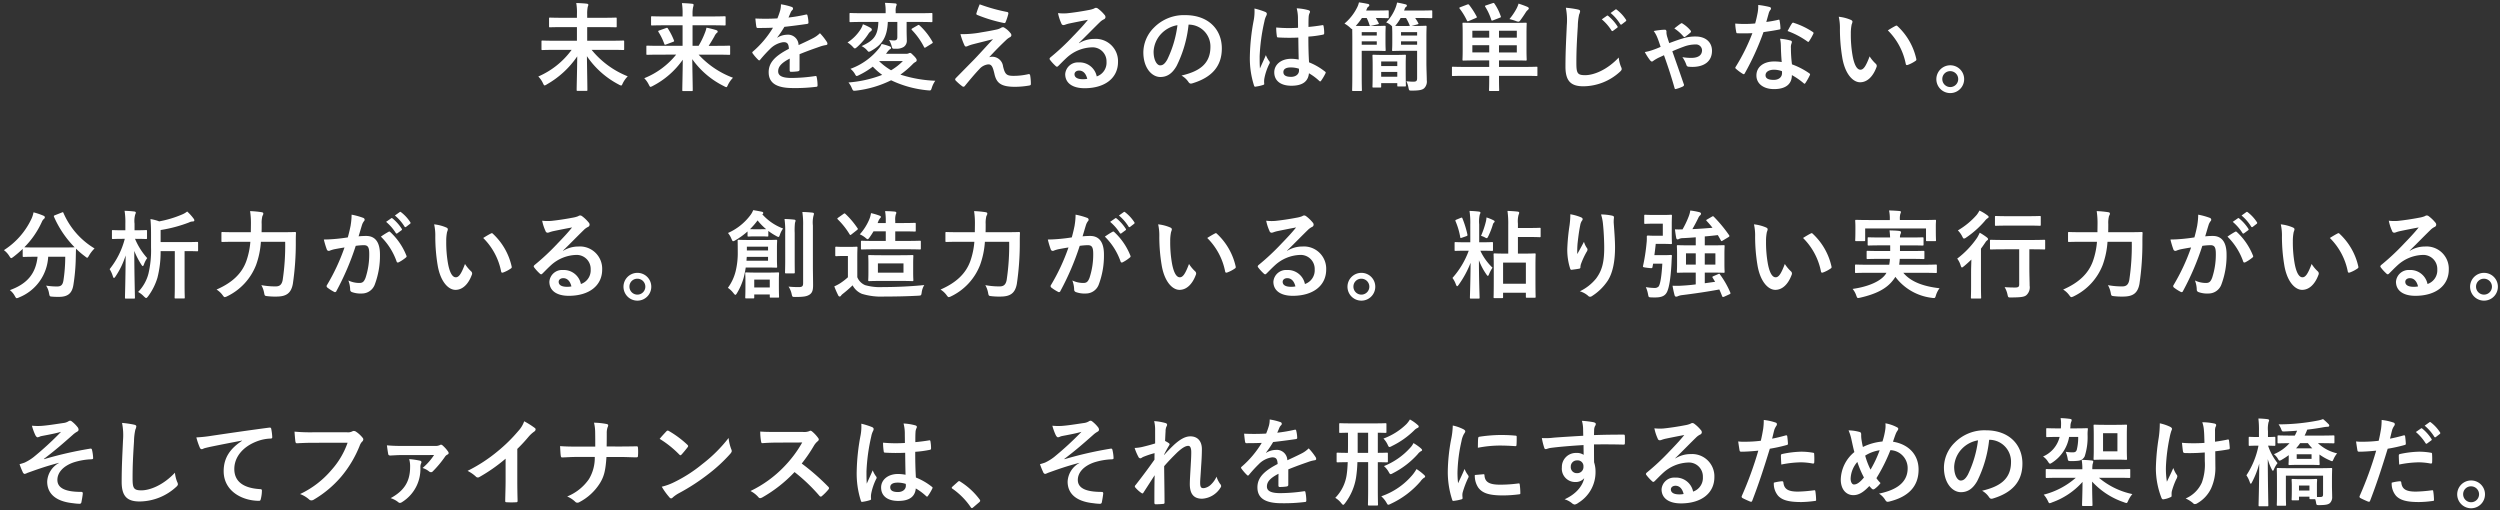 <svg xmlns="http://www.w3.org/2000/svg" width="592.195" height="120.857" viewBox="0 0 592.195 120.857">
  <rect x="0" y="0" width="592.195" height="120.857" fill="#333333" stroke="none"/>
  <g id="グループ_20876" data-name="グループ 20876" transform="translate(-196.673 0.56)">
    <path id="パス_49019" data-name="パス 49019" d="M223.34,11.2c-2.043,0-2.77.046-2.906.046-.227,0-.25-.024-.25-.25V9.243c0-.228.022-.251.25-.251.136,0,.863.046,2.906.046h5.243V5.811h-3.246c-2.2,0-3,.046-3.133.046-.2,0-.226-.022-.226-.25v-1.8c0-.226.022-.25.226-.25.136,0,.931.046,3.133.046h3.246v-.8a13.222,13.222,0,0,0-.16-2.7c.841.024,1.726.07,2.5.16.226.024.363.136.363.25,0,.228-.137.41-.158.592a7.8,7.8,0,0,0-.115,1.658v.841h3.631c2.2,0,3-.046,3.134-.046.2,0,.227.024.227.25v1.8c0,.228-.024.25-.227.25-.136,0-.929-.046-3.134-.046h-3.631V9.037H236.6c2.064,0,2.769-.046,2.9-.046.25,0,.272.024.272.251v1.749c0,.226-.022.25-.272.25-.136,0-.841-.046-2.9-.046h-4.541a21.02,21.02,0,0,0,8.558,6.272,6.43,6.43,0,0,0-1.18,1.659c-.16.386-.25.522-.386.522a1.7,1.7,0,0,1-.545-.228,20.6,20.6,0,0,1-7.56-6.726c.046,3.363.114,6.862.114,7.975,0,.228-.022.251-.25.251h-2.043c-.226,0-.25-.024-.25-.251,0-1.044.114-4.589.137-7.929a21.561,21.561,0,0,1-7.2,6.635,1.267,1.267,0,0,1-.523.25c-.136,0-.226-.16-.408-.546a5.552,5.552,0,0,0-1.092-1.569,19.2,19.2,0,0,0,7.9-6.316Z" transform="translate(104.753 0.051)" fill="#fff" stroke="rgba(0,0,0,0)" stroke-miterlimit="10" stroke-width="1"/>
    <path id="パス_49020" data-name="パス 49020" d="M240.053,12.325c-2.043,0-2.748.044-2.884.044-.228,0-.25-.024-.25-.272V10.439c0-.228.022-.248.25-.248.136,0,.841.044,2.884.044H245.5V5.371h-4.177c-2.181,0-2.906.046-3.043.046-.226,0-.248-.022-.248-.25V3.485c0-.228.022-.25.248-.25.137,0,.863.046,3.043.046H245.5V2.8a14.87,14.87,0,0,0-.158-2.68c.817.021,1.656.067,2.451.157.226.024.318.138.318.228a2.941,2.941,0,0,1-.136.637,7.5,7.5,0,0,0-.114,1.636v.5h4.516c2.181,0,2.906-.046,3.043-.046.25,0,.273.022.273.25V5.167c0,.228-.024.25-.273.25-.137,0-.863-.046-3.043-.046h-4.516v4.864h1.432a19.064,19.064,0,0,0,1.5-3.091,6.012,6.012,0,0,0,.363-1.205,21.131,21.131,0,0,1,2.293.568c.273.093.363.206.363.364a.316.316,0,0,1-.2.3,2.451,2.451,0,0,0-.567.818c-.431.75-.841,1.454-1.362,2.249h1.952c2.043,0,2.748-.044,2.882-.044.228,0,.25.021.25.248V12.1c0,.248-.022.272-.25.272-.134,0-.839-.044-2.882-.044h-4.335A21,21,0,0,0,257.44,17.8a6.421,6.421,0,0,0-1.18,1.658c-.182.408-.25.568-.408.568a1.692,1.692,0,0,1-.522-.225,20.053,20.053,0,0,1-7.538-6.411c.044,3.295.114,6.476.114,7.317,0,.228-.024.251-.25.251h-1.975c-.227,0-.25-.024-.25-.251,0-.886.092-3.976.112-7.18a19.685,19.685,0,0,1-7.081,6.2,1.752,1.752,0,0,1-.545.228c-.16,0-.228-.158-.431-.547a5.9,5.9,0,0,0-1.067-1.5,18.6,18.6,0,0,0,7.56-5.59Zm1.52-6.3c.25-.092.318-.092.454.114a16.716,16.716,0,0,1,1.43,2.8c.092.225.024.272-.227.362l-1.633.614c-.3.114-.341.09-.431-.136a14.038,14.038,0,0,0-1.362-2.8c-.137-.225-.092-.294.18-.384Z" transform="translate(112.862 0.059)" fill="#fff" stroke="rgba(0,0,0,0)" stroke-miterlimit="10" stroke-width="1"/>
    <path id="パス_49021" data-name="パス 49021" d="M264.935,15.781c0,.25-.137.364-.431.41a12.209,12.209,0,0,1-1.613.114c-.2,0-.294-.138-.294-.364,0-.818,0-1.955.024-2.773-2.023,1.046-2.748,1.931-2.748,3.023,0,.954.773,1.568,3.156,1.568a38.774,38.774,0,0,0,5.652-.454c.2-.024.294.046.318.25a10.147,10.147,0,0,1,.205,1.863c.021.272-.069.43-.251.43a40.123,40.123,0,0,1-5.63.3c-3.722,0-5.7-1.112-5.7-3.749,0-2.181,1.362-3.772,4.79-5.544-.068-1.159-.341-1.613-1.362-1.569a5.471,5.471,0,0,0-3.132,1.637,30.524,30.524,0,0,0-2.271,2.477c-.114.136-.182.2-.273.2a.453.453,0,0,1-.25-.16,10.815,10.815,0,0,1-1.294-1.5.364.364,0,0,1-.09-.2c0-.09.046-.158.16-.25a23.213,23.213,0,0,0,4.744-5.634c-1.067.044-2.293.068-3.631.068-.205,0-.272-.114-.319-.364-.068-.364-.158-1.205-.226-1.885a50.4,50.4,0,0,0,5.221-.024,17.424,17.424,0,0,0,.681-1.953,5.512,5.512,0,0,0,.16-1.387,14.523,14.523,0,0,1,2.588.636.409.409,0,0,1,.272.387.436.436,0,0,1-.16.34,1.777,1.777,0,0,0-.386.546c-.136.318-.25.614-.523,1.227a36.32,36.32,0,0,0,4.132-.705c.25-.046.318.024.362.228a7.62,7.62,0,0,1,.229,1.636c.022.228-.068.318-.387.364-1.7.25-3.655.5-5.313.682a23.138,23.138,0,0,1-1.7,2.523l.024.044a4.526,4.526,0,0,1,2.271-.7,2.508,2.508,0,0,1,2.769,2.453c.885-.408,2.179-1,3.336-1.59a6.794,6.794,0,0,0,1.726-1.227,13.99,13.99,0,0,1,1.59,2,.9.9,0,0,1,.182.5c0,.182-.112.272-.341.316a7.314,7.314,0,0,0-1.384.342c-1.474.522-2.95,1.023-4.88,1.817Z" transform="translate(121.131 0.147)" fill="#fff" stroke="rgba(0,0,0,0)" stroke-miterlimit="10" stroke-width="1"/>
    <path id="パス_49022" data-name="パス 49022" d="M272.093,6.372a4.671,4.671,0,0,0,.567-1.227,11.287,11.287,0,0,1,1.817.864.547.547,0,0,1,.294.364.458.458,0,0,1-.2.408,2.077,2.077,0,0,0-.635.682,15.648,15.648,0,0,1-2.656,3.091c-.25.2-.386.318-.523.318-.158,0-.294-.158-.567-.454a6.121,6.121,0,0,0-1.179-.955,10.259,10.259,0,0,0,3.086-3.089m10.693,5.77a1.493,1.493,0,0,0,.681-.09.745.745,0,0,1,.362-.114c.227,0,.34.16.931.728.521.546.635.772.635.976a.455.455,0,0,1-.318.455,2.87,2.87,0,0,0-.7.568,21.007,21.007,0,0,1-2.838,2.409,30.586,30.586,0,0,0,8.263,1.454,5.812,5.812,0,0,0-.817,1.637c-.226.7-.226.7-.931.636a25.538,25.538,0,0,1-8.717-2.385,25.334,25.334,0,0,1-8.309,2.453c-.7.068-.7.068-1-.592a4.9,4.9,0,0,0-.795-1.34,28.017,28.017,0,0,0,7.991-1.8A15.2,15.2,0,0,1,275,15.187a18.414,18.414,0,0,1-3.292,2.023,1.71,1.71,0,0,1-.5.2c-.16,0-.273-.158-.476-.544a4.384,4.384,0,0,0-1.022-1.159,15.32,15.32,0,0,0,6.787-4.886,3.97,3.97,0,0,0,.59-1,13.2,13.2,0,0,1,1.931.568c.2.092.318.182.318.342,0,.2-.114.272-.341.386a3.96,3.96,0,0,0-.589.66,2.276,2.276,0,0,1-.3.362ZM278.563,4.6c-.158,3.636-1.362,5.386-3.9,6.817a1.562,1.562,0,0,1-.591.25c-.136,0-.251-.138-.5-.432a4.145,4.145,0,0,0-1.225-.909c2.7-1.273,3.86-2.271,3.973-5.726h-3.677c-2.067,0-2.769.046-2.906.046-.228,0-.25-.024-.25-.25V2.714c0-.206.022-.228.25-.228.137,0,.839.046,2.906.046h5.4V2.212a10.341,10.341,0,0,0-.16-2.135c.795.024,1.635.07,2.429.136.228.024.341.114.341.228a1.018,1.018,0,0,1-.114.432,3.561,3.561,0,0,0-.114,1.318v.342h5.539c2.067,0,2.77-.046,2.906-.046.228,0,.25.022.25.228V4.4c0,.226-.022.25-.25.25-.136,0-.839-.046-2.906-.046h-2.95V6.508c0,1.226.044,1.863.044,2.363a1.78,1.78,0,0,1-.749,1.659,3.293,3.293,0,0,1-1.952.408c-.727.024-.727.024-.907-.682a6.279,6.279,0,0,0-.59-1.386,7.12,7.12,0,0,0,1.157.114c.613,0,.795-.25.795-.8V4.6Zm-2,9.271-.044.046a15.033,15.033,0,0,0,2.814,2.135,13.6,13.6,0,0,0,2.791-2.181ZM285.6,5.417a.7.7,0,0,1,.25-.114c.09,0,.136.046.25.138a15.649,15.649,0,0,1,3.04,3.863c.115.2.092.272-.182.43l-1.383.864a.624.624,0,0,1-.273.115c-.046,0-.09-.046-.158-.16a16.715,16.715,0,0,0-2.862-4.022c-.158-.182-.158-.25.092-.408Z" transform="translate(128.418 0.037)" fill="#fff" stroke="rgba(0,0,0,0)" stroke-miterlimit="10" stroke-width="1"/>
    <path id="パス_49023" data-name="パス 49023" d="M292.261,6.988c1.748-.272,3.02-.522,3.95-.728a3.3,3.3,0,0,0,.907-.362.866.866,0,0,1,.5-.16c.137,0,.205.046.387.16a5.372,5.372,0,0,1,1.338,1.2.857.857,0,0,1,.25.522.614.614,0,0,1-.409.523,3.512,3.512,0,0,0-.725.522c-1.68,1.591-2.611,2.545-4.132,4.181a2.837,2.837,0,0,1,.817-.112,2.583,2.583,0,0,1,2.475,2.3c.454,1.862.818,2.226,2.5,2.226a15.258,15.258,0,0,0,3.519-.408c.25-.046.363.09.409.342a11.927,11.927,0,0,1,.158,2c0,.226-.112.316-.408.362a19.814,19.814,0,0,1-3.337.3c-3.337,0-4.426-.886-4.9-3.135-.363-1.545-.635-2.181-1.43-2.181a3.225,3.225,0,0,0-2.135,1.136c-1.021,1.046-2.677,3.045-3.45,4a.4.4,0,0,1-.318.16.424.424,0,0,1-.25-.092,12.3,12.3,0,0,1-1.59-1.386.364.364,0,0,1-.114-.228.556.556,0,0,1,.182-.364c1.454-1.476,2.838-2.885,4.292-4.362.885-.908,2.065-2.227,4.494-4.84-1.7.455-3.224.818-4.722,1.205a8.906,8.906,0,0,0-1.226.408,1.014,1.014,0,0,1-.477.138c-.158,0-.272-.114-.386-.386a16.075,16.075,0,0,1-.907-2.546,25.2,25.2,0,0,0,4.744-.386m6.333-4.862c.226.046.318.182.25.5a13.566,13.566,0,0,1-.613,1.863.325.325,0,0,1-.386.25,34.894,34.894,0,0,1-6.334-1.909.3.3,0,0,1-.205-.408,20.087,20.087,0,0,1,.773-2.113,41.432,41.432,0,0,0,6.515,1.817" transform="translate(136.658 0.147)" fill="#fff" stroke="rgba(0,0,0,0)" stroke-miterlimit="10" stroke-width="1"/>
    <path id="パス_49024" data-name="パス 49024" d="M308.38,9.261a6.823,6.823,0,0,1,3.609-1.023,5.272,5.272,0,0,1,5.63,5.454c0,3.795-3.066,6.226-7.923,6.226-2.86,0-4.586-1.226-4.586-3.339a3.013,3.013,0,0,1,3.2-2.773,4.134,4.134,0,0,1,4.27,3.317,3.421,3.421,0,0,0,2.315-3.453,3.316,3.316,0,0,0-3.565-3.431,9.237,9.237,0,0,0-5.811,2.407c-.657.592-1.294,1.25-1.975,1.931-.16.16-.273.25-.386.25a.554.554,0,0,1-.34-.2,10.225,10.225,0,0,1-1.341-1.476c-.134-.183-.066-.342.115-.523A54.836,54.836,0,0,0,306.972,7.6c1.408-1.454,2.475-2.589,3.519-3.885-1.362.25-2.974.568-4.382.864a6.833,6.833,0,0,0-.953.272,1.648,1.648,0,0,1-.454.114.515.515,0,0,1-.5-.386,10.924,10.924,0,0,1-.795-2.455,11.074,11.074,0,0,0,2.111.046c1.384-.136,3.383-.432,5.153-.773a5.919,5.919,0,0,0,1.248-.34,1.176,1.176,0,0,1,.431-.182.8.8,0,0,1,.521.182A8.6,8.6,0,0,1,314.4,2.512a.791.791,0,0,1,.25.546.6.6,0,0,1-.386.546,3.628,3.628,0,0,0-1,.728c-1.658,1.612-3.178,3.2-4.9,4.862Zm.022,6.476c-.657,0-1.089.386-1.089.864,0,.705.613,1.182,1.975,1.182a4.99,4.99,0,0,0,1.044-.09c-.3-1.25-.977-1.955-1.931-1.955" transform="translate(143.886 0.419)" fill="#fff" stroke="rgba(0,0,0,0)" stroke-miterlimit="10" stroke-width="1"/>
    <path id="パス_49025" data-name="パス 49025" d="M327.157,4.295a28.448,28.448,0,0,1-2.838,9.793c-.975,1.705-2.156,2.612-3.857,2.612-2,0-4.019-2.135-4.019-5.838a8.38,8.38,0,0,1,2.566-5.909,9.932,9.932,0,0,1,7.377-2.907c5.447,0,8.649,3.364,8.649,7.885,0,4.226-2.383,6.885-6.991,8.272-.477.135-.681.044-.977-.41a4.8,4.8,0,0,0-1.59-1.431c3.837-.911,6.856-2.5,6.856-6.8a5.158,5.158,0,0,0-5.085-5.27Zm-6.515,2.2a6.546,6.546,0,0,0-1.77,4.2c0,2.091.839,3.25,1.544,3.25.59,0,1.089-.3,1.7-1.386a25.975,25.975,0,0,0,2.407-8.135A6.827,6.827,0,0,0,320.642,6.5" transform="translate(151.063 0.979)" fill="#fff" stroke="rgba(0,0,0,0)" stroke-miterlimit="10" stroke-width="1"/>
    <path id="パス_49026" data-name="パス 49026" d="M337.2,1.817c.25.136.34.272.34.454a1.151,1.151,0,0,1-.158.5,4.626,4.626,0,0,0-.408,1.25,45.066,45.066,0,0,0-1.136,8.271c0,.909,0,1.953.068,2.909.455-1.046.931-2.023,1.408-3.159a6.067,6.067,0,0,0,.793,1.431.488.488,0,0,1,.137.318.655.655,0,0,1-.137.364,13.541,13.541,0,0,0-1.157,3.454,4.355,4.355,0,0,0-.024,1.2c.024.16-.066.228-.272.3a9.5,9.5,0,0,1-1.7.386c-.25.068-.341.046-.454-.272a21.159,21.159,0,0,1-.977-6.931,49.428,49.428,0,0,1,.931-8.612A11.385,11.385,0,0,0,334.609,1a17.724,17.724,0,0,1,2.588.819m7.809,6.066a45.693,45.693,0,0,1-4.677-.022c-.294,0-.386-.068-.408-.3a13.818,13.818,0,0,1-.16-2.067,33.052,33.052,0,0,0,5.175.068c0-.818-.021-1.545-.021-2.385a9.367,9.367,0,0,0-.3-2.227,12.519,12.519,0,0,1,2.748.432c.25.068.408.182.408.386a.956.956,0,0,1-.136.386,2.609,2.609,0,0,0-.182.8c-.046.772-.046,1.363-.046,2.409,1.068-.092,2.249-.25,3.225-.41.27-.068.318.022.362.272a9.177,9.177,0,0,1,.137,1.613c0,.206-.092.318-.25.342a25.576,25.576,0,0,1-3.5.476c0,2.546.046,4.136.16,6.091a14.808,14.808,0,0,1,3.769,2.181c.2.136.226.2.112.454a12.349,12.349,0,0,1-1.043,1.749.28.28,0,0,1-.205.136.324.324,0,0,1-.205-.112,13.353,13.353,0,0,0-2.451-1.819c-.182,1.909-1.476,2.955-4.153,2.955-2.612,0-4.064-1.227-4.064-3.181,0-1.865,1.68-3.2,3.973-3.2a9.438,9.438,0,0,1,1.816.182c-.046-1.749-.068-3.409-.09-5.2m-1.839,7.067c-1.067,0-1.7.386-1.7,1.09s.5,1.137,1.838,1.137c1.135,0,1.863-.66,1.863-1.477a3.066,3.066,0,0,0-.024-.454,6.3,6.3,0,0,0-1.975-.3" transform="translate(159.216 0.456)" fill="#fff" stroke="rgba(0,0,0,0)" stroke-miterlimit="10" stroke-width="1"/>
    <path id="パス_49027" data-name="パス 49027" d="M350.552,9.134c0-1.386-.021-2.3-.021-2.795-.137,0-.273-.136-.547-.386a6.746,6.746,0,0,0-1.294-.932,11.844,11.844,0,0,0,3-3.817A4.843,4.843,0,0,0,352.12,0c.817.114,1.429.228,2.11.364.25.068.341.136.341.318s-.112.274-.272.386c-.136.092-.2.206-.34.546l-.137.318H356.2c1.931,0,2.588-.044,2.724-.044.227,0,.251.022.251.25V3.5c0,.226-.024.248-.251.248-.136,0-.793-.044-2.724-.044h-.09c.25.386.431.75.659,1.158.112.228.092.274-.228.342l-1.474.34c-.341.07-.387.046-.455-.2a9.647,9.647,0,0,0-.657-1.636h-1.136a14.069,14.069,0,0,1-1.452,1.863c.408.022,1.045.022,1.93.022h2.77c1.406,0,1.974-.046,2.11-.046.25,0,.273.024.273.274,0,.136-.044.66-.044,1.841V9.386c0,1.2.044,1.749.044,1.884,0,.228-.024.251-.273.251-.136,0-.7-.046-2.11-.046h-3.293V17.5c0,2.135.046,3.113.046,3.249,0,.228-.022.25-.272.25h-1.794c-.226,0-.25-.022-.25-.25,0-.136.044-1.114.044-3.249Zm2.225-1.272h3.565V7.045h-3.565Zm3.565,1.363h-3.565v.818h3.565Zm-.771,10.952c-.229,0-.25-.022-.25-.25,0-.16.044-.682.044-3.545v-1.5c0-1.5-.044-2.091-.044-2.227,0-.228.021-.25.25-.25.158,0,.657.046,2.315.046h2.792c1.658,0,2.178-.046,2.315-.046.226,0,.25.022.25.25,0,.136-.046.728-.046,1.885v1.683c0,2.771.046,3.317.046,3.453,0,.228-.024.25-.25.25H361.45c-.226,0-.25-.022-.25-.25v-.546h-3.815v.8c0,.228-.021.25-.25.25Zm1.814-5.09H361.2V14h-3.815Zm3.815,1.386h-3.815v1.136H361.2ZM359.974,5.682a1.513,1.513,0,0,1-.182-.182,3.942,3.942,0,0,0-1.225-.75,10.547,10.547,0,0,0,2.225-3.477,7.294,7.294,0,0,0,.362-1.227c.727.114,1.384.272,1.953.408.25.07.362.138.362.3,0,.182-.09.274-.272.386-.136.092-.18.25-.318.614l-.068.182h3.405c2.157,0,2.906-.044,3.02-.044.226,0,.25.022.25.25V3.5c0,.226-.024.248-.25.248-.114,0-.863-.044-3.02-.044h-.773a11.9,11.9,0,0,1,.727,1.2c.114.2.046.25-.228.318l-1.383.364h.951c1.681,0,2.249-.046,2.384-.046.228,0,.25.024.25.274,0,.136-.046.864-.046,2.431v6.066c0,1.479.092,3.113.092,4.136a2.218,2.218,0,0,1-.635,1.909c-.409.362-1.09.546-2.862.546-.7,0-.7,0-.839-.682a6.206,6.206,0,0,0-.5-1.545,11.938,11.938,0,0,0,1.635.114c.725,0,.907-.182.907-.841V11.475h-3.314c-1.658,0-2.225.046-2.362.046-.226,0-.25-.024-.25-.251,0-.158.046-.566.046-1.726V7.5c0-1.114-.046-1.545-.046-1.681ZM364.2,5.59c-.047-.022-.068-.114-.092-.2a11.792,11.792,0,0,0-.839-1.681h-1.272a10.184,10.184,0,0,1-1.2,1.749l-.092.114c.362.022.954.022,1.885.022Zm-2.111,2.273H365.9V7.045h-3.813ZM365.9,9.226h-3.813v.818H365.9Z" transform="translate(166.458)" fill="#fff" stroke="rgba(0,0,0,0)" stroke-miterlimit="10" stroke-width="1"/>
    <path id="パス_49028" data-name="パス 49028" d="M368.987,17.358c-2.021,0-2.7.046-2.838.046-.226,0-.226-.024-.226-.25V15.449c0-.228,0-.25.226-.25.136,0,.817.046,2.838.046h5.765V13.7h-2.906c-2.223,0-3.018.044-3.176.044-.228,0-.251-.022-.251-.248,0-.138.046-.773.046-2.249v-4c0-1.477-.046-2.091-.046-2.249,0-.2.024-.228.251-.228.158,0,.953.046,3.176.046h8.377c2.225,0,3.02-.046,3.156-.046.228,0,.25.024.25.228,0,.136-.044.772-.044,2.249v4c0,1.476.044,2.112.044,2.249,0,.226-.022.248-.25.248-.136,0-.931-.044-3.156-.044h-3.154v1.545h6.039c2.02,0,2.7-.046,2.835-.046.229,0,.229.022.229.25v1.705c0,.226,0,.25-.229.25-.134,0-.815-.046-2.835-.046h-6.039v.5c0,1.863.046,2.727.046,2.841,0,.226-.024.25-.25.25h-1.931c-.2,0-.226-.024-.226-.25,0-.138.044-.977.044-2.841v-.5ZM369.531.475c.251-.09.319-.09.477.092a18.283,18.283,0,0,1,1.771,2.749c.09.182.066.228-.182.34l-1.658.705c-.3.112-.363.112-.477-.114a15.259,15.259,0,0,0-1.7-2.795c-.16-.182-.114-.25.158-.364Zm5.221,6.2h-3.995V8.314h3.995Zm0,3.431h-3.995v1.705h3.995Zm.773-9.952c.3-.092.34-.092.477.114a11.954,11.954,0,0,1,1.474,2.953c.092.228.069.251-.2.364l-1.59.614c-.34.136-.362.114-.452-.136a13.349,13.349,0,0,0-1.409-3.045c-.134-.2-.09-.274.205-.364Zm1.544,8.157h4.222V6.678h-4.222Zm4.222,1.8h-4.222v1.705h4.222Zm-.182-8.475A6.074,6.074,0,0,0,381.7.249c.728.226,1.522.522,2.157.794.16.092.273.206.273.342,0,.158-.16.3-.25.386a2.06,2.06,0,0,0-.455.522c-.386.614-.863,1.318-1.316,1.931-.16.206-.273.3-.454.3a1.7,1.7,0,0,1-.545-.136,13.764,13.764,0,0,0-1.567-.478,14.483,14.483,0,0,0,1.567-2.271" transform="translate(174.684 0.047)" fill="#fff" stroke="rgba(0,0,0,0)" stroke-miterlimit="10" stroke-width="1"/>
    <path id="パス_49029" data-name="パス 49029" d="M387.051,1.271c.384.09.545.2.545.432a2.194,2.194,0,0,1-.229.75,13.815,13.815,0,0,0-.316,2.771c-.25,3.954-.341,6.045-.341,8.726,0,2.453.273,2.885,2.088,2.885,2.021,0,5.177-1.227,7.947-4.181a7.869,7.869,0,0,0,.521,2.159,1.488,1.488,0,0,1,.182.544c0,.2-.092.386-.454.705a12.964,12.964,0,0,1-8.6,3.407c-2.906,0-4.268-1.158-4.268-4.635,0-3.817.205-7.089.318-9.816a15.133,15.133,0,0,0-.226-4.158,23.5,23.5,0,0,1,2.838.41m6.877,1.5c.114-.092.205-.068.34.044a10.4,10.4,0,0,1,2.157,2.433.227.227,0,0,1-.068.362l-.953.705a.236.236,0,0,1-.386-.068,11.29,11.29,0,0,0-2.293-2.637Zm2.021-1.477c.136-.092.2-.068.34.046a9.483,9.483,0,0,1,2.157,2.339.263.263,0,0,1-.068.41l-.909.7a.23.23,0,0,1-.384-.068,10.794,10.794,0,0,0-2.272-2.613Z" transform="translate(183.371 0.412)" fill="#fff" stroke="rgba(0,0,0,0)" stroke-miterlimit="10" stroke-width="1"/>
    <path id="パス_49030" data-name="パス 49030" d="M401.593,4.879c.25,0,.386.182.386.478A2.258,2.258,0,0,0,402,5.9a4.749,4.749,0,0,0,.228.908c.114.386.248.8.409,1.25,1.248-.478,2.361-.864,3.132-1.09a9.635,9.635,0,0,1,3.132-.478c2.315,0,3.859,1.318,3.859,3.386,0,2.407-1.726,3.817-4.676,3.817a6.637,6.637,0,0,1-.795-.046.557.557,0,0,1-.59-.408,7.217,7.217,0,0,0-.954-1.863,11.186,11.186,0,0,0,2.111.18c1.681,0,2.544-.658,2.544-1.817a1.417,1.417,0,0,0-1.544-1.363,7.985,7.985,0,0,0-2.724.5c-.931.342-1.863.705-2.77,1.114.907,2.569,1.817,5.158,2.68,7.681a.752.752,0,0,1,.09.3c0,.136-.09.25-.272.362a8.856,8.856,0,0,1-1.635.592c-.226.09-.318-.114-.34-.25-.728-2.567-1.454-4.816-2.5-7.749-.25.114-.657.319-1.135.523a9.218,9.218,0,0,0-1.34.772c-.158.114-.25.2-.384.2s-.273-.112-.431-.294a13.448,13.448,0,0,1-1.25-1.955,10.6,10.6,0,0,0,1.771-.454,20.829,20.829,0,0,0,1.974-.773c-.362-1.09-.544-1.636-.771-2.181a6.8,6.8,0,0,0-.861-1.568,16.019,16.019,0,0,1,2.633-.318m3.745-1.431a.415.415,0,0,1,.25-.114.421.421,0,0,1,.226.114,7.537,7.537,0,0,1,1.839,1.591.388.388,0,0,1,.136.272.312.312,0,0,1-.136.25,11.4,11.4,0,0,1-1.226.977.4.4,0,0,1-.2.09c-.069,0-.115-.044-.205-.114a9.779,9.779,0,0,0-2.181-1.931c.728-.59,1.25-.977,1.5-1.136" transform="translate(189.447 1.596)" fill="#fff" stroke="rgba(0,0,0,0)" stroke-miterlimit="10" stroke-width="1"/>
    <path id="パス_49031" data-name="パス 49031" d="M421.514,3.936c.2-.068.3-.068.34.182a12.47,12.47,0,0,1,.205,1.841c0,.2-.092.25-.273.274-1.226.25-2.339.408-3.745.612a62.823,62.823,0,0,1-4.426,9.748c-.09.16-.16.228-.25.228a.618.618,0,0,1-.272-.114,10.778,10.778,0,0,1-1.568-1.159c-.114-.09-.158-.158-.158-.25a.43.43,0,0,1,.114-.272,45.831,45.831,0,0,0,3.927-7.931c-.863.046-1.567.046-2.271.046-.5,0-.681,0-1.248-.022-.227,0-.272-.07-.318-.364a11.888,11.888,0,0,1-.228-1.931c.931.068,1.452.09,2.111.09.885,0,1.566-.022,2.611-.114.273-.954.431-1.727.591-2.544a8.923,8.923,0,0,0,.134-1.841,20.9,20.9,0,0,1,2.656.476c.229.046.363.182.363.342a.56.56,0,0,1-.2.432,2.468,2.468,0,0,0-.362.841c-.159.544-.341,1.248-.547,1.931a24.287,24.287,0,0,0,2.816-.5m.635,6.091a7.967,7.967,0,0,0-.182-1.613,12.245,12.245,0,0,1,2.475.43.349.349,0,0,1,.318.364,2.728,2.728,0,0,1-.136.478,2.359,2.359,0,0,0-.09.932,29.683,29.683,0,0,0,.25,3.863,17.822,17.822,0,0,1,4.085,2.113c.228.16.25.25.137.478a13.944,13.944,0,0,1-1.044,1.84c-.068.114-.137.16-.205.16s-.134-.046-.226-.136a16.955,16.955,0,0,0-2.77-1.909c0,2.273-1.634,3.318-4.221,3.318-2.5,0-4.179-1.273-4.179-3.227,0-1.977,1.635-3.318,4.2-3.318a11.642,11.642,0,0,1,1.794.136c-.136-1.454-.182-2.839-.2-3.907m-1.61,5.726c-1.136,0-2.023.454-2.023,1.318,0,.726.637,1.091,1.931,1.091,1.225,0,1.975-.66,1.975-1.615a2.511,2.511,0,0,0-.024-.454,5.78,5.78,0,0,0-1.86-.34m4.221-10.93a.318.318,0,0,1,.477-.16,17.74,17.74,0,0,1,4.45,2.135c.136.092.2.16.2.25a.546.546,0,0,1-.092.274A13.751,13.751,0,0,1,428.846,9c-.068.114-.136.16-.2.16a.323.323,0,0,1-.205-.092,19.61,19.61,0,0,0-4.7-2.477c.386-.682.727-1.363,1.021-1.772" transform="translate(196.367 0.199)" fill="#fff" stroke="rgba(0,0,0,0)" stroke-miterlimit="10" stroke-width="1"/>
    <path id="パス_49032" data-name="パス 49032" d="M430.826,3.055c.205.092.363.25.363.41a1.969,1.969,0,0,1-.182.636,10.236,10.236,0,0,0-.205,2.227,28.652,28.652,0,0,0,.411,5.18c.318,1.8.907,3.341,1.861,3.341.725,0,1.294-.8,2.178-3.159a8.741,8.741,0,0,0,1.454,1.749.7.7,0,0,1,.16.841c-.863,2.317-2.271,3.545-3.859,3.545-1.773,0-3.633-2.091-4.246-5.931a41.354,41.354,0,0,1-.544-6.612,12.245,12.245,0,0,0-.273-2.977,9.835,9.835,0,0,1,2.882.75M441.36,4.486a.675.675,0,0,1,.25-.092.351.351,0,0,1,.25.138,15.03,15.03,0,0,1,4.45,7.771c.068.3-.068.386-.25.5a7.8,7.8,0,0,1-1.771.909c-.272.09-.431.022-.477-.251a15.3,15.3,0,0,0-4.245-7.929c.863-.546,1.43-.864,1.794-1.046" transform="translate(204.292 1.104)" fill="#fff" stroke="rgba(0,0,0,0)" stroke-miterlimit="10" stroke-width="1"/>
    <path id="パス_49033" data-name="パス 49033" d="M450.175,13.353a3.292,3.292,0,1,1-3.292-3.273,3.275,3.275,0,0,1,3.292,3.273m-5.175,0a1.884,1.884,0,1,0,1.884-1.885A1.852,1.852,0,0,0,445,13.353" transform="translate(211.762 4.826)" fill="#fff" stroke="rgba(0,0,0,0)" stroke-miterlimit="10" stroke-width="1"/>
    <path id="パス_49034" data-name="パス 49034" d="M147.436,33.7c.3-.136.34-.114.431.114a18.194,18.194,0,0,0,7.356,8.385,7.747,7.747,0,0,0-1.318,1.7c-.2.34-.294.5-.431.5-.112,0-.25-.114-.476-.3a18.7,18.7,0,0,1-2.157-1.841c-.046.66-.046,1.455-.068,2.251a45.483,45.483,0,0,1-.567,6.362c-.3,1.8-1.158,2.795-3.383,2.795-.567,0-1,0-1.544-.044-.7-.046-.681-.046-.839-.8a4.664,4.664,0,0,0-.7-1.819,16.849,16.849,0,0,0,2.588.206c.954,0,1.339-.364,1.52-1.409a37.121,37.121,0,0,0,.431-5.636h-4.039a10.99,10.99,0,0,1-6.9,9.634,1.484,1.484,0,0,1-.544.182c-.182,0-.25-.158-.477-.544a4.292,4.292,0,0,0-1.158-1.363c4.131-1.5,6.13-3.908,6.561-7.909h-.273c-2.133,0-2.859.046-3,.046-.226,0-.25-.022-.25-.25V42.306a24.88,24.88,0,0,1-2.2,1.887c-.25.182-.386.294-.5.294-.158,0-.25-.158-.477-.5a5.057,5.057,0,0,0-1.272-1.386,17.733,17.733,0,0,0,6.563-7.5,6.492,6.492,0,0,0,.452-1.455,15.744,15.744,0,0,1,2.362.8c.25.112.318.228.318.386a.469.469,0,0,1-.182.342,1.84,1.84,0,0,0-.523.726,20.488,20.488,0,0,1-4.153,6.022c.318.024,1.112.046,2.859.046h6.107c1.975,0,2.724-.022,2.95-.046a23.938,23.938,0,0,1-4.88-7.2c-.092-.25-.046-.272.2-.386Z" transform="translate(63.848 16.093)" fill="#fff" stroke="rgba(0,0,0,0)" stroke-miterlimit="10" stroke-width="1"/>
    <path id="パス_49035" data-name="パス 49035" d="M156.717,40.025a15.927,15.927,0,0,0,2.884,4.568,5.794,5.794,0,0,0-.773,1.5c-.09.25-.18.386-.27.386s-.205-.114-.341-.34a19.109,19.109,0,0,1-1.681-3.25c.024,5.976.16,10.634.16,11.044,0,.228-.022.25-.25.25h-1.862c-.226,0-.25-.022-.25-.25,0-.386.136-4.7.16-9.976a19.254,19.254,0,0,1-2.407,5c-.16.228-.273.34-.362.34s-.161-.112-.251-.362a6.821,6.821,0,0,0-.773-1.727,19.021,19.021,0,0,0,3.589-7.181h-.409c-1.68,0-2.247.046-2.384.046-.226,0-.25-.024-.25-.274V38.186c0-.206.024-.228.25-.228.137,0,.7.046,2.384.046h.545V36.481a17.169,17.169,0,0,0-.182-3.091,22.661,22.661,0,0,1,2.269.16c.228.022.387.114.387.228a1.062,1.062,0,0,1-.136.476,5.779,5.779,0,0,0-.161,2.2V38h.3c1.7,0,2.247-.046,2.383-.046.25,0,.272.022.272.228V39.8c0,.25-.022.274-.272.274-.136,0-.681-.046-2.383-.046Zm6.062,2.909a24.715,24.715,0,0,1-.749,6.294,14.244,14.244,0,0,1-2.225,4.43c-.2.25-.318.387-.454.387s-.273-.138-.523-.364a5.516,5.516,0,0,0-1.383-1.068,9.626,9.626,0,0,0,2.451-4.34,23.812,23.812,0,0,0,.613-6.226v-3c0-1.363-.024-2.477-.137-3.7a9.714,9.714,0,0,1,2.067.546,25.489,25.489,0,0,0,5.379-1.613,4.785,4.785,0,0,0,1.25-.728,10.862,10.862,0,0,1,1.52,1.681.724.724,0,0,1,.182.41c0,.158-.137.272-.363.272a1.957,1.957,0,0,0-.886.228,33.238,33.238,0,0,1-6.741,1.8V40.8h5.994c1.86,0,2.5-.046,2.611-.046.25,0,.272.022.272.25V42.73c0,.226-.022.25-.272.25-.114,0-.751-.046-2.611-.046h-.318v8.157c0,1.819.044,2.7.044,2.817,0,.228-.022.251-.25.251h-1.907c-.226,0-.25-.024-.25-.251,0-.135.046-1,.046-2.817V42.934Z" transform="translate(71.941 15.987)" fill="#fff" stroke="rgba(0,0,0,0)" stroke-miterlimit="10" stroke-width="1"/>
    <path id="パス_49036" data-name="パス 49036" d="M178.351,40.708a20.084,20.084,0,0,1-1.136,5.476,13.759,13.759,0,0,1-6.855,7.431,2.165,2.165,0,0,1-.545.2c-.18,0-.3-.138-.544-.478a5.1,5.1,0,0,0-1.43-1.318c3.7-1.613,5.991-3.772,7.059-6.749a17.976,17.976,0,0,0,.954-4.566h-3.543c-2.178,0-2.928.044-3.04.044-.25,0-.273-.022-.273-.25V38.641c0-.228.024-.25.273-.25.112,0,.863.044,3.04.044h3.655c0-.658.022-1.318.022-1.977a18.684,18.684,0,0,0-.2-3.021,23.688,23.688,0,0,1,2.677.25c.341.046.455.158.455.318a.958.958,0,0,1-.205.568,6.486,6.486,0,0,0-.182,1.931c0,.614,0,1.273-.022,1.931h4.768c2.2,0,2.95-.044,3.11-.044.228,0,.272.044.272.272-.044.682-.044,1.454-.044,2.045a65.769,65.769,0,0,1-.7,9.974c-.408,2.181-1.52,2.977-3.791,3a15.966,15.966,0,0,1-2.179-.09c-.7-.068-.7-.092-.839-.818a5.714,5.714,0,0,0-.659-1.8,17.818,17.818,0,0,0,3.405.3c.841,0,1.43-.318,1.656-1.523a54.839,54.839,0,0,0,.591-9.043Z" transform="translate(80.124 16.009)" fill="#fff" stroke="rgba(0,0,0,0)" stroke-miterlimit="10" stroke-width="1"/>
    <path id="パス_49037" data-name="パス 49037" d="M191.4,36.746a15.628,15.628,0,0,0,.226-2.523,16.5,16.5,0,0,1,2.724.75.478.478,0,0,1,.363.454.473.473,0,0,1-.158.342,2.848,2.848,0,0,0-.455.864c-.294.932-.523,1.772-.817,2.727a16.99,16.99,0,0,1,1.816-.092c2.111,0,3.246,1.477,3.246,4.386a19.387,19.387,0,0,1-1.225,7.112,3.25,3.25,0,0,1-3.064,2.135,6,6,0,0,1-2.362-.34.605.605,0,0,1-.408-.636,6.5,6.5,0,0,0-.431-2.113,6.048,6.048,0,0,0,2.611.59c.749,0,1.09-.272,1.454-1.2a17.593,17.593,0,0,0,.883-5.658c0-1.591-.294-2.091-1.294-2.091a14.9,14.9,0,0,0-1.906.16,62.763,62.763,0,0,1-4.564,10.68.371.371,0,0,1-.589.2,10.4,10.4,0,0,1-1.568-1,.472.472,0,0,1-.182-.342.428.428,0,0,1,.092-.25,47.942,47.942,0,0,0,4.154-8.907c-.885.136-1.61.272-2.223.386a6.674,6.674,0,0,0-1.25.364.5.5,0,0,1-.725-.294,20.594,20.594,0,0,1-.7-2.341c1,0,2-.068,3-.16.954-.09,1.794-.2,2.68-.34.362-1.3.522-2.091.681-2.863m8.99,1.522c.158-.092.27-.046.431.114a15.227,15.227,0,0,1,3.767,5.522.326.326,0,0,1-.09.454,9.261,9.261,0,0,1-1.7,1.136c-.227.114-.454.092-.521-.18a15.392,15.392,0,0,0-3.723-5.886,18.773,18.773,0,0,1,1.839-1.159M201,35.087c.114-.092.205-.068.34.046a10.36,10.36,0,0,1,2.157,2.431.227.227,0,0,1-.068.362l-.953.705a.236.236,0,0,1-.386-.068,11.26,11.26,0,0,0-2.294-2.637Zm2.021-1.477c.136-.092.2-.068.34.046a9.484,9.484,0,0,1,2.157,2.339.264.264,0,0,1-.068.41l-.909.7a.232.232,0,0,1-.386-.068,10.757,10.757,0,0,0-2.271-2.613Z" transform="translate(88.334 16.065)" fill="#fff" stroke="rgba(0,0,0,0)" stroke-miterlimit="10" stroke-width="1"/>
    <path id="パス_49038" data-name="パス 49038" d="M205.615,36.308c.207.09.363.248.363.408a1.939,1.939,0,0,1-.182.637,10.358,10.358,0,0,0-.2,2.226A28.64,28.64,0,0,0,206,44.76c.316,1.8.907,3.341,1.86,3.341.725,0,1.3-.8,2.178-3.157a8.768,8.768,0,0,0,1.455,1.748.7.7,0,0,1,.158.841c-.863,2.319-2.269,3.545-3.859,3.545-1.773,0-3.633-2.091-4.246-5.93a41.558,41.558,0,0,1-.542-6.613,12.24,12.24,0,0,0-.273-2.977,9.867,9.867,0,0,1,2.881.751m10.534,1.431a.661.661,0,0,1,.251-.093.348.348,0,0,1,.248.139,15.02,15.02,0,0,1,4.451,7.771c.066.294-.069.384-.251.5a7.722,7.722,0,0,1-1.771.911c-.27.089-.43.021-.477-.251a15.283,15.283,0,0,0-4.245-7.929c.863-.546,1.43-.865,1.794-1.046" transform="translate(96.781 17.024)" fill="#fff" stroke="rgba(0,0,0,0)" stroke-miterlimit="10" stroke-width="1"/>
    <path id="パス_49039" data-name="パス 49039" d="M225.674,42.514a6.816,6.816,0,0,1,3.608-1.022,5.27,5.27,0,0,1,5.63,5.452c0,3.795-3.064,6.226-7.922,6.226-2.86,0-4.586-1.226-4.586-3.339a3.013,3.013,0,0,1,3.2-2.773,4.136,4.136,0,0,1,4.27,3.317,3.421,3.421,0,0,0,2.315-3.453,3.317,3.317,0,0,0-3.566-3.431,9.244,9.244,0,0,0-5.811,2.407c-.656.592-1.293,1.25-1.974,1.931-.16.16-.275.25-.386.25a.557.557,0,0,1-.341-.2,10.215,10.215,0,0,1-1.34-1.476c-.134-.183-.066-.342.115-.523a54.667,54.667,0,0,0,5.378-5.022c1.409-1.454,2.476-2.589,3.521-3.885-1.362.25-2.974.568-4.383.864a6.833,6.833,0,0,0-.953.272,1.625,1.625,0,0,1-.452.114.513.513,0,0,1-.5-.386,10.986,10.986,0,0,1-.8-2.455,11.073,11.073,0,0,0,2.111.046c1.384-.136,3.385-.432,5.155-.773a5.918,5.918,0,0,0,1.248-.34,1.191,1.191,0,0,1,.43-.182.8.8,0,0,1,.521.182,8.567,8.567,0,0,1,1.523,1.454.8.8,0,0,1,.248.546.6.6,0,0,1-.386.546,3.624,3.624,0,0,0-1,.728c-1.658,1.612-3.178,3.2-4.9,4.862Zm.022,6.476c-.659,0-1.089.386-1.089.864,0,.705.612,1.182,1.975,1.182a4.888,4.888,0,0,0,1.044-.092c-.3-1.248-.978-1.953-1.931-1.953" transform="translate(104.403 16.341)" fill="#fff" stroke="rgba(0,0,0,0)" stroke-miterlimit="10" stroke-width="1"/>
    <path id="パス_49040" data-name="パス 49040" d="M239.674,46.6a3.292,3.292,0,1,1-3.292-3.273,3.275,3.275,0,0,1,3.292,3.273m-5.175,0a1.884,1.884,0,1,0,1.884-1.885A1.852,1.852,0,0,0,234.5,46.6" transform="translate(111.273 20.747)" fill="#fff" stroke="rgba(0,0,0,0)" stroke-miterlimit="10" stroke-width="1"/>
    <path id="パス_49041" data-name="パス 49041" d="M254.054,46.87a23.4,23.4,0,0,1-.5,2.477,14.931,14.931,0,0,1-1.568,3.59c-.158.274-.272.41-.386.41s-.228-.136-.454-.41a5.579,5.579,0,0,0-1.318-1.25,11.166,11.166,0,0,0,1.839-3.931,18.321,18.321,0,0,0,.5-4.658c0-1.659-.024-2.3-.024-2.544,0-.229.024-.251.229-.251.136,0,.771.047,2.609.047h3.679c1.838,0,2.473-.047,2.588-.047.226,0,.25.022.25.251,0,.135-.047.589-.047,1.84v2.453c0,1.2.047,1.681.047,1.817,0,.228-.024.25-.25.25-.115,0-.75-.046-2.588-.046Zm.431-8.543a17.208,17.208,0,0,1-2.884,2.091,1.459,1.459,0,0,1-.522.228c-.16,0-.227-.183-.387-.523a5.368,5.368,0,0,0-.839-1.431,13.394,13.394,0,0,0,5.311-4.226,4.705,4.705,0,0,0,.659-1.182c.749.114,1.362.229,2.089.386.182.047.294.114.294.3,0,.114-.068.2-.226.3a12.335,12.335,0,0,0,4.926,3.363,5.527,5.527,0,0,0-.749,1.454c-.136.386-.205.546-.341.546a1.214,1.214,0,0,1-.5-.206,13.651,13.651,0,0,1-1.909-1.226v1.091c0,.226-.022.25-.248.25-.136,0-.409-.046-1.544-.046H256.3c-1.113,0-1.408.046-1.544.046-.25,0-.272-.024-.272-.25Zm7.422,12.793c0,1.977.044,2.523.044,2.659,0,.2-.021.226-.25.226H260c-.226,0-.25-.022-.25-.226v-.523h-3.677v.682c0,.228-.022.25-.25.25h-1.635c-.226,0-.25-.022-.25-.25,0-.136.047-.66.047-2.68v-1.3c0-1.046-.047-1.522-.047-1.681,0-.226.024-.25.25-.25.16,0,.681.046,2.385.046h2.746c1.681,0,2.225-.046,2.383-.046.229,0,.25.024.25.25,0,.16-.044.614-.044,1.409Zm-2.565-6.771H254.3l-.066.911h5.107Zm-5.017-1.522h5.017V41.94h-5.017Zm3.292-5.022c.7,0,1.067,0,1.271-.022a13.491,13.491,0,0,1-2.02-2.069,17.39,17.39,0,0,1-1.794,2.069c.226.022.589.022,1.226.022ZM256.073,51.6h3.677V49.735h-3.677Zm7.332-12.863a20.832,20.832,0,0,0-.16-3.361c.818.022,1.522.067,2.316.158.2.024.3.115.3.25a2.036,2.036,0,0,1-.137.5,15.556,15.556,0,0,0-.068,2.431v6.272c0,1.931.024,2.863.024,3,0,.25-.024.274-.228.274h-1.861c-.2,0-.228-.024-.228-.274,0-.136.046-1.068.046-3Zm6.561,7.795c0,1.591.044,3.386.044,4.522,0,1.114-.158,1.772-.815,2.226-.637.41-1.294.569-3.429.569-.681,0-.681-.022-.839-.728a5.029,5.029,0,0,0-.727-1.727,21.943,21.943,0,0,0,2.451.114c.727,0,1-.182,1-.909V36.964a19.363,19.363,0,0,0-.182-3.247c.839.021,1.61.067,2.405.157.227.024.341.138.341.25a1.611,1.611,0,0,1-.114.5,6.984,6.984,0,0,0-.136,2.294Z" transform="translate(119.264 15.936)" fill="#fff" stroke="rgba(0,0,0,0)" stroke-miterlimit="10" stroke-width="1"/>
    <path id="パス_49042" data-name="パス 49042" d="M272.34,49.093a3.44,3.44,0,0,0,1.862,1.885,12.961,12.961,0,0,0,4.2.455c2.928,0,6.424-.138,9.805-.478a4.358,4.358,0,0,0-.613,1.749c-.112.728-.112.728-.839.773-2.882.158-5.63.2-7.99.2a15.6,15.6,0,0,1-5.313-.636,4.394,4.394,0,0,1-2.225-2.023,28.23,28.23,0,0,1-2.293,2,2.05,2.05,0,0,0-.454.455.382.382,0,0,1-.341.2.437.437,0,0,1-.318-.272,19.7,19.7,0,0,1-.929-2.137,10.329,10.329,0,0,0,1.339-.7,14.366,14.366,0,0,0,1.884-1.455V44.071h-1.089c-1.2,0-1.522.046-1.635.046-.248,0-.272-.024-.272-.274V42.117c0-.228.024-.25.272-.25.114,0,.431.044,1.635.044h1.406c1.226,0,1.568-.044,1.7-.044.229,0,.25.022.25.25,0,.136-.044.772-.044,2.158Zm-3.292-14.974a.5.5,0,0,1,.272-.136c.068,0,.137.046.228.136a19.618,19.618,0,0,1,2.837,3.363c.161.2.114.25-.134.454l-1.272,1c-.137.112-.2.158-.272.158s-.136-.068-.205-.182a17.782,17.782,0,0,0-2.792-3.521c-.158-.182-.134-.228.114-.41Zm7.513,8.363c-2.2,0-2.95.044-3.085.044-.25,0-.273-.022-.273-.226V40.708c0-.226.024-.25.273-.25.134,0,.883.046,3.085.046h2.522V38.231h-2.906c-.273.478-.591.955-.909,1.409-.228.3-.34.454-.477.454-.112,0-.272-.112-.5-.318a5.391,5.391,0,0,0-1.362-.84,12.589,12.589,0,0,0,2.271-3.59,6.709,6.709,0,0,0,.386-1.431,14.2,14.2,0,0,1,2,.59c.226.092.34.16.34.3s-.069.2-.182.318a2.505,2.505,0,0,0-.454.8l-.136.342h1.929v-.41a13.148,13.148,0,0,0-.16-2.409c.863,0,1.635.046,2.317.114.2.022.34.114.34.25a.684.684,0,0,1-.114.386,4.308,4.308,0,0,0-.136,1.545v.523h1.816c2,0,2.655-.046,2.792-.046.226,0,.25.022.25.272v1.545c0,.228-.024.25-.25.25-.137,0-.795-.046-2.792-.046H281.33V40.5h2.678c2.2,0,2.974-.046,3.11-.046.25,0,.273.024.273.25V42.3c0,.2-.024.226-.273.226-.136,0-.907-.044-3.11-.044Zm5.972,1.408c2,0,2.7-.046,2.837-.046.229,0,.25.024.25.25,0,.138-.044.592-.044,1.749v2.183c0,1.158.044,1.613.044,1.749,0,.226-.021.25-.25.25-.134,0-.839-.046-2.837-.046h-4.494c-2,0-2.7.046-2.86.046-.228,0-.25-.024-.25-.25,0-.16.044-.592.044-1.749V45.843c0-1.158-.044-1.59-.044-1.749,0-.226.022-.25.25-.25.158,0,.863.046,2.86.046Zm.749,1.931H277.22v2.2h6.062Z" transform="translate(127.409 16.009)" fill="#fff" stroke="rgba(0,0,0,0)" stroke-miterlimit="10" stroke-width="1"/>
    <path id="パス_49043" data-name="パス 49043" d="M294.434,40.708a20.083,20.083,0,0,1-1.136,5.476,13.759,13.759,0,0,1-6.855,7.431,2.165,2.165,0,0,1-.545.2c-.18,0-.3-.138-.544-.478a5.1,5.1,0,0,0-1.43-1.318c3.7-1.613,5.991-3.772,7.059-6.749a17.973,17.973,0,0,0,.954-4.566h-3.543c-2.178,0-2.928.044-3.04.044-.25,0-.273-.022-.273-.25V38.641c0-.228.024-.25.273-.25.112,0,.863.044,3.04.044h3.655c0-.658.022-1.318.022-1.977a18.69,18.69,0,0,0-.2-3.021,23.689,23.689,0,0,1,2.677.25c.341.046.455.158.455.318a.958.958,0,0,1-.205.568,6.489,6.489,0,0,0-.182,1.931c0,.614,0,1.273-.022,1.931h4.767c2.2,0,2.95-.044,3.108-.044.229,0,.273.044.273.272-.044.682-.044,1.454-.044,2.045a65.76,65.76,0,0,1-.7,9.974c-.408,2.181-1.52,2.977-3.791,3a15.967,15.967,0,0,1-2.179-.09c-.7-.068-.7-.092-.839-.818a5.715,5.715,0,0,0-.659-1.8,17.818,17.818,0,0,0,3.405.3c.841,0,1.43-.318,1.656-1.523a54.838,54.838,0,0,0,.591-9.043Z" transform="translate(135.54 16.009)" fill="#fff" stroke="rgba(0,0,0,0)" stroke-miterlimit="10" stroke-width="1"/>
    <path id="パス_49044" data-name="パス 49044" d="M307.48,36.746a15.617,15.617,0,0,0,.226-2.523,16.5,16.5,0,0,1,2.724.75.478.478,0,0,1,.363.454.473.473,0,0,1-.158.342,2.881,2.881,0,0,0-.455.864c-.294.932-.523,1.772-.817,2.727a16.989,16.989,0,0,1,1.816-.092c2.111,0,3.246,1.477,3.246,4.386a19.387,19.387,0,0,1-1.225,7.112,3.25,3.25,0,0,1-3.064,2.135,6,6,0,0,1-2.362-.34.607.607,0,0,1-.408-.636,6.5,6.5,0,0,0-.431-2.113,6.047,6.047,0,0,0,2.611.59c.749,0,1.09-.272,1.454-1.2a17.594,17.594,0,0,0,.883-5.658c0-1.591-.294-2.091-1.294-2.091a14.9,14.9,0,0,0-1.906.16,62.763,62.763,0,0,1-4.564,10.68.371.371,0,0,1-.589.2,10.392,10.392,0,0,1-1.568-1,.472.472,0,0,1-.182-.342.428.428,0,0,1,.092-.25,47.938,47.938,0,0,0,4.154-8.907c-.885.136-1.61.272-2.223.386a6.674,6.674,0,0,0-1.25.364.5.5,0,0,1-.725-.294,20.59,20.59,0,0,1-.7-2.341c1,0,2-.068,3-.16.954-.09,1.793-.2,2.68-.34.362-1.3.522-2.091.681-2.863m8.99,1.522c.158-.092.27-.046.431.114a15.227,15.227,0,0,1,3.767,5.522.325.325,0,0,1-.092.454,9.2,9.2,0,0,1-1.7,1.136c-.228.114-.454.092-.522-.18a15.391,15.391,0,0,0-3.723-5.886,18.786,18.786,0,0,1,1.839-1.159m.612-3.181c.114-.092.205-.068.34.046a10.36,10.36,0,0,1,2.157,2.431.227.227,0,0,1-.068.362l-.953.705a.236.236,0,0,1-.386-.068,11.26,11.26,0,0,0-2.294-2.637Zm2.021-1.477c.136-.092.2-.068.34.046a9.485,9.485,0,0,1,2.157,2.339.264.264,0,0,1-.068.41l-.909.7a.232.232,0,0,1-.386-.068,10.756,10.756,0,0,0-2.271-2.613Z" transform="translate(143.75 16.065)" fill="#fff" stroke="rgba(0,0,0,0)" stroke-miterlimit="10" stroke-width="1"/>
    <path id="パス_49045" data-name="パス 49045" d="M321.7,36.308c.205.09.363.248.363.408a2,2,0,0,1-.18.637,10.113,10.113,0,0,0-.207,2.226,28.641,28.641,0,0,0,.411,5.18c.319,1.8.907,3.341,1.862,3.341.725,0,1.294-.8,2.178-3.157a8.765,8.765,0,0,0,1.454,1.748.7.7,0,0,1,.16.841c-.863,2.319-2.271,3.545-3.859,3.545-1.773,0-3.633-2.091-4.245-5.93a41.221,41.221,0,0,1-.545-6.613,12.24,12.24,0,0,0-.273-2.977,9.878,9.878,0,0,1,2.882.751m10.534,1.431a.664.664,0,0,1,.25-.093.351.351,0,0,1,.251.139,15.025,15.025,0,0,1,4.448,7.771c.068.294-.068.384-.25.5a7.721,7.721,0,0,1-1.771.911c-.272.089-.431.021-.477-.251a15.3,15.3,0,0,0-4.243-7.929c.861-.546,1.429-.865,1.792-1.046" transform="translate(152.196 17.024)" fill="#fff" stroke="rgba(0,0,0,0)" stroke-miterlimit="10" stroke-width="1"/>
    <path id="パス_49046" data-name="パス 49046" d="M341.757,42.514a6.821,6.821,0,0,1,3.609-1.022A5.27,5.27,0,0,1,351,46.944c0,3.795-3.066,6.226-7.923,6.226-2.86,0-4.586-1.226-4.586-3.339a3.013,3.013,0,0,1,3.2-2.773,4.134,4.134,0,0,1,4.27,3.317,3.421,3.421,0,0,0,2.315-3.453,3.316,3.316,0,0,0-3.565-3.431A9.237,9.237,0,0,0,338.9,45.9c-.657.592-1.294,1.25-1.975,1.931-.16.16-.273.25-.386.25a.554.554,0,0,1-.34-.2,10.225,10.225,0,0,1-1.341-1.476c-.134-.183-.067-.342.115-.523a54.83,54.83,0,0,0,5.379-5.022c1.408-1.454,2.475-2.589,3.519-3.885-1.362.25-2.974.568-4.382.864a6.833,6.833,0,0,0-.953.272,1.647,1.647,0,0,1-.454.114.515.515,0,0,1-.5-.386,10.93,10.93,0,0,1-.795-2.455,11.073,11.073,0,0,0,2.111.046c1.384-.136,3.383-.432,5.153-.773a5.92,5.92,0,0,0,1.248-.34,1.175,1.175,0,0,1,.431-.182.8.8,0,0,1,.522.182,8.6,8.6,0,0,1,1.522,1.454.791.791,0,0,1,.25.546.6.6,0,0,1-.386.546,3.628,3.628,0,0,0-1,.728c-1.658,1.612-3.178,3.2-4.9,4.862Zm.022,6.476c-.657,0-1.089.386-1.089.864,0,.705.613,1.182,1.975,1.182a4.888,4.888,0,0,0,1.044-.092c-.3-1.248-.977-1.953-1.931-1.953" transform="translate(159.819 16.341)" fill="#fff" stroke="rgba(0,0,0,0)" stroke-miterlimit="10" stroke-width="1"/>
    <path id="パス_49047" data-name="パス 49047" d="M355.757,46.6a3.292,3.292,0,1,1-3.292-3.273,3.275,3.275,0,0,1,3.292,3.273m-5.175,0a1.884,1.884,0,1,0,1.884-1.885,1.852,1.852,0,0,0-1.884,1.885" transform="translate(166.688 20.747)" fill="#fff" stroke="rgba(0,0,0,0)" stroke-miterlimit="10" stroke-width="1"/>
    <path id="パス_49048" data-name="パス 49048" d="M370.227,36.632a18.646,18.646,0,0,0-.182-3.225c.842.022,1.408.067,2.2.158.228.022.386.114.386.228a1.077,1.077,0,0,1-.158.476,7.282,7.282,0,0,0-.136,2.317v4.25h.476c1.817,0,2.407-.046,2.52-.046.25,0,.272.022.272.25v1.613c0,.206-.022.228-.272.228-.114,0-.7-.046-2.52-.046h-.2a13.152,13.152,0,0,0,2.884,4.022,7.863,7.863,0,0,0-.818,1.522c-.112.274-.182.41-.294.41-.092,0-.182-.114-.341-.342a14.777,14.777,0,0,1-1.771-3.361c0,4.475.16,8.5.16,8.839,0,.226-.022.25-.25.25h-1.794c-.228,0-.25-.024-.25-.25,0-.319.137-4.046.16-8.227a23.433,23.433,0,0,1-2.816,5.2c-.16.226-.272.342-.362.342-.114,0-.182-.138-.3-.41a5.628,5.628,0,0,0-.817-1.545,20.023,20.023,0,0,0,3.859-6.453H369.3c-1.792,0-2.407.046-2.541.046-.228,0-.25-.022-.25-.228V41.041c0-.228.022-.25.25-.25.134,0,.749.046,2.541.046h.931Zm-2.291-1.568c.3-.114.34-.114.431.114A23.009,23.009,0,0,1,369.546,39c.047.25,0,.3-.318.41l-.977.34c-.316.114-.362.114-.408-.158a16.976,16.976,0,0,0-1.112-3.749c-.09-.206-.024-.274.25-.387Zm5.992.841a5.035,5.035,0,0,0,.136-.955,10.841,10.841,0,0,1,1.681.682c.158.09.25.16.25.274a.314.314,0,0,1-.137.248.973.973,0,0,0-.294.523,18.646,18.646,0,0,1-1.045,2.681c-.182.364-.25.5-.409.5a1.156,1.156,0,0,1-.431-.182,4.335,4.335,0,0,0-.907-.364,20.815,20.815,0,0,0,1.157-3.407m2.067,18.155c-.229,0-.25-.024-.25-.228,0-.158.044-.818.044-4.5V46.97c0-2.385-.044-3.113-.044-3.249,0-.226.021-.25.25-.25.158,0,.815.046,2.723.046h.5V36.768a21.988,21.988,0,0,0-.182-3.361c.818.022,1.544.067,2.362.158.25.022.408.114.408.228a.938.938,0,0,1-.137.522,5.988,5.988,0,0,0-.158,2.113V37.45h2.656c1.839,0,2.361-.044,2.475-.044.228,0,.25.022.25.25v1.727c0,.226-.022.25-.25.25-.114,0-.635-.046-2.475-.046H381.51v3.931h1.226c1.907,0,2.565-.046,2.724-.046.226,0,.25.024.25.25,0,.136-.046.864-.046,2.863v2.683c0,3.657.046,4.317.046,4.453,0,.228-.024.25-.25.25h-1.817c-.226,0-.25-.022-.25-.25v-.932h-5.4v1.046c0,.2-.021.228-.25.228Zm2-3.409h5.4v-5h-5.4Z" transform="translate(174.724 15.995)" fill="#fff" stroke="rgba(0,0,0,0)" stroke-miterlimit="10" stroke-width="1"/>
    <path id="パス_49049" data-name="パス 49049" d="M387.62,34.648c.294.114.431.25.431.454a.519.519,0,0,1-.16.364,2.63,2.63,0,0,0-.409,1.068c-.318,1.545-.5,3.159-.635,4.34a22.784,22.784,0,0,0-.068,2.5c.5-.887.977-1.751,1.59-2.909a4.706,4.706,0,0,0,.7,1.476.53.53,0,0,1,.136.364,1.069,1.069,0,0,1-.226.568,18.8,18.8,0,0,0-1.341,2.909,2.983,2.983,0,0,0-.112.682.318.318,0,0,1-.3.364c-.272.068-1.248.2-1.814.272-.161.024-.273-.136-.319-.3a14.531,14.531,0,0,1-.681-4.612,48.045,48.045,0,0,1,.545-5.658,20.859,20.859,0,0,0,.182-2.589,11.931,11.931,0,0,1,2.475.7M395,34.262c.455.114.5.228.455.614a7.975,7.975,0,0,0-.046,1.046c.16,2.158.318,4.225.318,5.862,0,3.227-.522,6.022-1.726,7.883a12.516,12.516,0,0,1-3.745,3.66.792.792,0,0,1-.455.158.657.657,0,0,1-.476-.25,5.276,5.276,0,0,0-1.929-1.046,11.22,11.22,0,0,0,3.859-3.045c1.316-1.794,1.907-3.659,1.907-7.248,0-1.613-.114-3.976-.273-5.432a10.917,10.917,0,0,0-.476-2.477,13.093,13.093,0,0,1,2.587.274" transform="translate(183.514 16.252)" fill="#fff" stroke="rgba(0,0,0,0)" stroke-miterlimit="10" stroke-width="1"/>
    <path id="パス_49050" data-name="パス 49050" d="M401.68,43.911c1.045,0,1.316-.046,1.452-.046.227,0,.3.068.272.3-.044.454-.066,1.09-.09,1.591-.205,3.953-.613,5.794-.977,6.68-.409,1.023-1.2,1.5-2.882,1.5-.3,0-.681,0-1.09-.022-.476-.046-.476-.046-.613-.751a7.017,7.017,0,0,0-.521-1.68,12.86,12.86,0,0,0,2,.2,1.277,1.277,0,0,0,1.022-.342c.318-.408.681-1.885.885-5.408h-2.179l-.16.841c-.068.272-.068.272-1.247.136-1.044-.136-1.044-.16-.978-.476a42.475,42.475,0,0,0,.817-5.25,9.514,9.514,0,0,0,.069-1.613c0-.228.068-.3.294-.3.137,0,.659.046,1.5.046h2V36.458h-2.179c-1.408,0-1.817.046-1.952.046-.251,0-.273-.024-.273-.25V34.617c0-.25.022-.272.273-.272.134,0,.544.046,1.952.046h2.5c1.044,0,1.432-.046,1.568-.046.25,0,.272.022.272.272,0,.138-.044.728-.044,2.045V39c0,1.3.044,1.909.044,2.045,0,.226-.022.25-.272.25-.136,0-.523-.046-1.568-.046h-2c-.092.955-.205,1.841-.318,2.659Zm11.373,5.34c-.114-.182-.068-.25.2-.364l1.158-.5c.25-.114.3-.068.408.136a20.961,20.961,0,0,1,2.43,4.272c.066.2.044.272-.205.386l-1.294.592c-.272.09-.362.068-.454-.16-.2-.522-.408-1.046-.659-1.568-2.928.546-6.082,1-8.853,1.34a3.38,3.38,0,0,0-.954.25.986.986,0,0,1-.408.114c-.182,0-.318-.114-.386-.364a22.654,22.654,0,0,1-.477-2.227,20.584,20.584,0,0,0,2.633-.044c.818-.046,1.817-.138,2.862-.272v-2.8H407.74c-2.02,0-2.746.046-2.906.046-.226,0-.25-.022-.25-.25,0-.158.047-.636.047-1.817V43.615c0-1.182-.047-1.659-.047-1.817,0-.228.024-.25.25-.25.16,0,.886.046,2.906.046h1.318V39.685c-1.09.09-2.135.16-3.111.2a2.1,2.1,0,0,0-.839.182.632.632,0,0,1-.363.114c-.136,0-.25-.09-.318-.364-.114-.614-.226-1.363-.3-2.022.591.046,1.226.022,1.794.022a20.733,20.733,0,0,0,1.408-2.931,6.217,6.217,0,0,0,.431-1.545,15.973,15.973,0,0,1,2.2.408c.205.07.34.182.34.342a.545.545,0,0,1-.226.41,1.809,1.809,0,0,0-.431.636c-.363.75-.886,1.749-1.384,2.613,1.678-.068,3.36-.206,4.766-.318a19.09,19.09,0,0,0-1.383-1.613c-.161-.16-.137-.228.112-.364l1.135-.66c.228-.136.3-.136.455.024a32.778,32.778,0,0,1,3.608,4.362c.114.2.137.272-.134.454l-1.362.818a.684.684,0,0,1-.273.136c-.09,0-.136-.067-.2-.2-.228-.408-.454-.818-.7-1.226-.931.112-1.975.226-3.088.316v2.115h1.544c2.043,0,2.769-.046,2.906-.046.226,0,.25.022.25.25,0,.136-.047.636-.047,1.817v2.409c0,1.182.047,1.681.047,1.817,0,.228-.024.25-.25.25-.137,0-.863-.046-2.906-.046h-1.544v2.523l2.451-.34Zm-3.995-5.772h-2.315V46.16h2.315Zm4.652,0h-2.519V46.16h2.519Z" transform="translate(189.303 15.965)" fill="#fff" stroke="rgba(0,0,0,0)" stroke-miterlimit="10" stroke-width="1"/>
    <path id="パス_49051" data-name="パス 49051" d="M417.23,36.308c.205.09.363.248.363.408a1.979,1.979,0,0,1-.182.637,10.228,10.228,0,0,0-.205,2.226,28.645,28.645,0,0,0,.411,5.18c.318,1.8.907,3.341,1.862,3.341.725,0,1.294-.8,2.178-3.157a8.767,8.767,0,0,0,1.454,1.748.7.7,0,0,1,.16.841c-.863,2.319-2.271,3.545-3.859,3.545-1.773,0-3.633-2.091-4.246-5.93a41.386,41.386,0,0,1-.544-6.613,12.242,12.242,0,0,0-.273-2.977,9.879,9.879,0,0,1,2.882.751m10.534,1.431a.656.656,0,0,1,.25-.093.348.348,0,0,1,.25.139,15.018,15.018,0,0,1,4.45,7.771c.068.294-.068.384-.25.5a7.722,7.722,0,0,1-1.771.911c-.272.089-.431.021-.477-.251a15.294,15.294,0,0,0-4.245-7.929c.863-.546,1.43-.865,1.794-1.046" transform="translate(197.801 17.024)" fill="#fff" stroke="rgba(0,0,0,0)" stroke-miterlimit="10" stroke-width="1"/>
    <path id="パス_49052" data-name="パス 49052" d="M433.911,48.1c-2.089,0-2.792.046-2.928.046-.228,0-.25-.024-.25-.25V46.418c0-.25.022-.272.25-.272.136,0,.839.046,2.928.046h4.926A8.619,8.619,0,0,0,439,44.8h-2.179c-2.181,0-2.952.046-3.088.046-.228,0-.25-.024-.25-.25V43.169c0-.25.022-.272.25-.272.136,0,.907.044,3.088.044h2.247V41.6h-2.089c-2.111,0-2.86.044-3,.044-.228,0-.25-.022-.25-.272V39.964c0-.25.022-.272.25-.272.136,0,.885.044,3,.044h2.067c-.024-.7-.092-1.248-.137-1.68.749.022,1.635.044,2.315.136.273.044.409.136.409.3a1.4,1.4,0,0,1-.136.476,1.808,1.808,0,0,0-.114.772h2.339c2.088,0,2.838-.044,2.974-.044.25,0,.272.022.272.272v1.409c0,.25-.022.272-.272.272-.136,0-.886-.044-2.974-.044h-2.339v1.34h2.452c2.2,0,2.928-.044,3.064-.044.25,0,.273.022.273.272V44.6c0,.226-.024.25-.273.25-.136,0-.863-.046-3.064-.046h-2.5c-.024.5-.092.955-.137,1.387h5.72c2.089,0,2.794-.046,2.928-.046.25,0,.273.022.273.272V47.9c0,.226-.024.25-.273.25-.134,0-.839-.046-2.928-.046h-4.744c1.817,2.181,4.834,3.227,8.582,3.659a5.457,5.457,0,0,0-.863,1.705c-.137.476-.205.612-.455.612a2.3,2.3,0,0,1-.5-.046,12.655,12.655,0,0,1-8.649-4.975,6.174,6.174,0,0,1-.547.794c-1.61,2.091-4.109,3.295-7.762,4.136a4.382,4.382,0,0,1-.523.09c-.182,0-.272-.158-.431-.612a4.887,4.887,0,0,0-.863-1.545c3.815-.546,6.675-1.841,7.809-3.477l.205-.342Zm12.757-12.5c2.113,0,2.862-.046,3-.046.229,0,.25.024.25.25,0,.114-.044.523-.044,1.137V37.9c0,1.977.044,2.341.044,2.453,0,.228-.021.25-.25.25H447.8c-.227,0-.25-.022-.25-.25V37.6H433.139V40.35c0,.228-.024.25-.273.25h-1.839c-.226,0-.25-.022-.25-.25,0-.112.046-.476.046-2.453v-.772c0-.8-.046-1.205-.046-1.319,0-.226.024-.25.25-.25.16,0,.909.046,3,.046h4.949v-.114a9.1,9.1,0,0,0-.18-2.159c.839.024,1.68.07,2.451.138.25.022.363.112.363.2a1.285,1.285,0,0,1-.137.454,4.33,4.33,0,0,0-.112,1.363V35.6Z" transform="translate(205.352 15.958)" fill="#fff" stroke="rgba(0,0,0,0)" stroke-miterlimit="10" stroke-width="1"/>
    <path id="パス_49053" data-name="パス 49053" d="M450.225,47.8c0-.8.047-1.931.069-2.841-.569.546-1.135,1.069-1.748,1.569-.227.182-.365.3-.477.3-.136,0-.2-.138-.319-.478a4.9,4.9,0,0,0-.816-1.613,21.193,21.193,0,0,0,4.722-4.954,11.143,11.143,0,0,0,.612-1.182,13.654,13.654,0,0,1,1.7,1.114c.205.182.273.274.273.41a.346.346,0,0,1-.158.25,1.566,1.566,0,0,0-.477.522c-.34.5-.681,1-1.044,1.477v8.771c0,1.817.046,2.681.046,2.795,0,.228-.022.25-.25.25h-1.93c-.226,0-.25-.022-.25-.25,0-.136.044-.977.044-2.795Zm3.837-13.337c.205.158.319.25.319.408s-.137.25-.341.364a3.377,3.377,0,0,0-.613.636,22.35,22.35,0,0,1-4.382,3.886.994.994,0,0,1-.5.228c-.16,0-.25-.16-.431-.523a5.347,5.347,0,0,0-1.022-1.408,18.092,18.092,0,0,0,4.45-3.66,6.414,6.414,0,0,0,.657-1.044,10.445,10.445,0,0,1,1.862,1.114m3.951,8.065c-2.157,0-2.906.046-3.064.046-.228,0-.25-.022-.25-.25v-1.8c0-.226.022-.25.25-.25.158,0,.907.046,3.064.046H464.5c2.157,0,2.906-.046,3.02-.046.228,0,.25.024.25.25v1.8c0,.228-.022.25-.25.25-.114,0-.863-.046-3.02-.046h-.476v4.3c0,2.022.068,3.295.068,4.294a2.516,2.516,0,0,1-.773,2.271c-.5.432-1.361.523-3.586.546-.725,0-.725.022-.886-.7a5.679,5.679,0,0,0-.681-1.749c.931.068,1.612.09,2.452.09.773,0,1-.16,1-.728V42.524Zm.909-5.612c-2,0-2.678.046-2.794.046-.226,0-.25-.022-.25-.25V34.89c0-.228.024-.251.25-.251.115,0,.795.046,2.794.046h4.72c2.021,0,2.68-.046,2.816-.046.25,0,.272.024.272.251v1.817c0,.228-.022.25-.272.25-.136,0-.795-.046-2.816-.046Z" transform="translate(213.357 15.965)" fill="#fff" stroke="rgba(0,0,0,0)" stroke-miterlimit="10" stroke-width="1"/>
    <path id="パス_49054" data-name="パス 49054" d="M474.43,40.708a20.085,20.085,0,0,1-1.136,5.476,13.759,13.759,0,0,1-6.855,7.431,2.164,2.164,0,0,1-.545.2c-.18,0-.3-.138-.544-.478a5.1,5.1,0,0,0-1.43-1.318c3.7-1.613,5.991-3.772,7.059-6.749a17.973,17.973,0,0,0,.954-4.566h-3.543c-2.178,0-2.928.044-3.04.044-.25,0-.273-.022-.273-.25V38.641c0-.228.024-.25.273-.25.112,0,.863.044,3.04.044h3.655c0-.658.022-1.318.022-1.977a18.686,18.686,0,0,0-.2-3.021,23.688,23.688,0,0,1,2.677.25c.341.046.455.158.455.318a.958.958,0,0,1-.205.568,6.486,6.486,0,0,0-.182,1.931c0,.614,0,1.273-.022,1.931h4.768c2.2,0,2.95-.044,3.108-.044.229,0,.273.044.273.272-.044.682-.044,1.454-.044,2.045a65.76,65.76,0,0,1-.7,9.974c-.408,2.181-1.52,2.977-3.791,3a15.966,15.966,0,0,1-2.179-.09c-.7-.068-.7-.092-.839-.818a5.711,5.711,0,0,0-.659-1.8,17.818,17.818,0,0,0,3.405.3c.841,0,1.43-.318,1.656-1.523a54.842,54.842,0,0,0,.591-9.043Z" transform="translate(221.466 16.009)" fill="#fff" stroke="rgba(0,0,0,0)" stroke-miterlimit="10" stroke-width="1"/>
    <path id="パス_49055" data-name="パス 49055" d="M487.476,36.746a15.639,15.639,0,0,0,.226-2.523,16.5,16.5,0,0,1,2.724.75.478.478,0,0,1,.363.454.473.473,0,0,1-.158.342,2.879,2.879,0,0,0-.455.864c-.294.932-.523,1.772-.817,2.727a16.99,16.99,0,0,1,1.816-.092c2.111,0,3.246,1.477,3.246,4.386a19.386,19.386,0,0,1-1.225,7.112,3.25,3.25,0,0,1-3.064,2.135,6,6,0,0,1-2.362-.34.607.607,0,0,1-.408-.636,6.5,6.5,0,0,0-.431-2.113,6.047,6.047,0,0,0,2.61.59c.749,0,1.09-.272,1.454-1.2a17.591,17.591,0,0,0,.884-5.658c0-1.591-.294-2.091-1.294-2.091a14.9,14.9,0,0,0-1.906.16,62.77,62.77,0,0,1-4.564,10.68.371.371,0,0,1-.59.2,10.389,10.389,0,0,1-1.567-1,.472.472,0,0,1-.182-.342.428.428,0,0,1,.092-.25,47.934,47.934,0,0,0,4.154-8.907c-.885.136-1.61.272-2.223.386a6.674,6.674,0,0,0-1.25.364.5.5,0,0,1-.725-.294,20.593,20.593,0,0,1-.7-2.341c1,0,2-.068,3-.16.954-.09,1.794-.2,2.68-.34.362-1.3.522-2.091.681-2.863m8.99,1.522c.158-.092.27-.046.431.114a15.227,15.227,0,0,1,3.767,5.522.325.325,0,0,1-.092.454,9.2,9.2,0,0,1-1.7,1.136c-.228.114-.454.092-.522-.18a15.393,15.393,0,0,0-3.723-5.886,18.771,18.771,0,0,1,1.839-1.159m.612-3.181c.114-.092.205-.068.34.046a10.361,10.361,0,0,1,2.157,2.431.227.227,0,0,1-.068.362l-.953.705a.236.236,0,0,1-.386-.068,11.263,11.263,0,0,0-2.294-2.637Zm2.021-1.477c.136-.092.2-.068.34.046a9.484,9.484,0,0,1,2.157,2.339.264.264,0,0,1-.068.41l-.909.7a.232.232,0,0,1-.386-.068,10.754,10.754,0,0,0-2.271-2.613Z" transform="translate(229.676 16.065)" fill="#fff" stroke="rgba(0,0,0,0)" stroke-miterlimit="10" stroke-width="1"/>
    <path id="パス_49056" data-name="パス 49056" d="M501.7,36.308c.205.09.363.248.363.408a1.977,1.977,0,0,1-.182.637,10.233,10.233,0,0,0-.205,2.226,28.642,28.642,0,0,0,.411,5.18c.318,1.8.907,3.341,1.861,3.341.725,0,1.294-.8,2.178-3.157a8.766,8.766,0,0,0,1.454,1.748.7.7,0,0,1,.16.841c-.863,2.319-2.271,3.545-3.859,3.545-1.773,0-3.633-2.091-4.246-5.93a41.386,41.386,0,0,1-.544-6.613,12.237,12.237,0,0,0-.273-2.977,9.878,9.878,0,0,1,2.882.751m10.534,1.431a.655.655,0,0,1,.25-.093.348.348,0,0,1,.25.139,15.018,15.018,0,0,1,4.45,7.771c.068.294-.068.384-.25.5a7.725,7.725,0,0,1-1.771.911c-.272.089-.431.021-.477-.251a15.294,15.294,0,0,0-4.244-7.929c.863-.546,1.43-.865,1.794-1.046" transform="translate(238.123 17.024)" fill="#fff" stroke="rgba(0,0,0,0)" stroke-miterlimit="10" stroke-width="1"/>
    <path id="パス_49057" data-name="パス 49057" d="M521.753,42.514a6.821,6.821,0,0,1,3.609-1.022,5.27,5.27,0,0,1,5.63,5.452c0,3.795-3.065,6.226-7.923,6.226-2.86,0-4.586-1.226-4.586-3.339a3.013,3.013,0,0,1,3.2-2.773,4.134,4.134,0,0,1,4.27,3.317,3.421,3.421,0,0,0,2.315-3.453,3.316,3.316,0,0,0-3.565-3.431,9.237,9.237,0,0,0-5.81,2.407c-.657.592-1.294,1.25-1.975,1.931-.159.16-.273.25-.385.25a.554.554,0,0,1-.34-.2,10.224,10.224,0,0,1-1.342-1.476c-.134-.183-.066-.342.115-.523a54.84,54.84,0,0,0,5.379-5.022c1.408-1.454,2.475-2.589,3.519-3.885-1.362.25-2.974.568-4.382.864a6.83,6.83,0,0,0-.953.272,1.648,1.648,0,0,1-.454.114.515.515,0,0,1-.5-.386,10.93,10.93,0,0,1-.795-2.455,11.072,11.072,0,0,0,2.111.046c1.384-.136,3.383-.432,5.153-.773a5.921,5.921,0,0,0,1.248-.34,1.175,1.175,0,0,1,.431-.182.8.8,0,0,1,.521.182,8.606,8.606,0,0,1,1.522,1.454.791.791,0,0,1,.25.546.6.6,0,0,1-.386.546,3.625,3.625,0,0,0-1,.728c-1.658,1.612-3.178,3.2-4.9,4.862Zm.022,6.476c-.657,0-1.089.386-1.089.864,0,.705.613,1.182,1.975,1.182a4.889,4.889,0,0,0,1.045-.092c-.3-1.248-.977-1.953-1.931-1.953" transform="translate(245.745 16.341)" fill="#fff" stroke="rgba(0,0,0,0)" stroke-miterlimit="10" stroke-width="1"/>
    <path id="パス_49058" data-name="パス 49058" d="M535.753,46.6a3.292,3.292,0,1,1-3.292-3.273,3.275,3.275,0,0,1,3.292,3.273m-5.175,0a1.884,1.884,0,1,0,1.884-1.885,1.852,1.852,0,0,0-1.884,1.885" transform="translate(252.615 20.747)" fill="#fff" stroke="rgba(0,0,0,0)" stroke-miterlimit="10" stroke-width="1"/>
    <path id="パス_49059" data-name="パス 49059" d="M145.589,76.988c-3.382.886-5.539,1.7-7.47,2.385a2.554,2.554,0,0,1-.657.251.668.668,0,0,1-.455-.455,17.346,17.346,0,0,1-.748-1.863c.5-.136.7-.2,1.179-.364a11.113,11.113,0,0,0,2.181-1.34,74.905,74.905,0,0,0,6.469-5.954c-1.386.386-2.611.614-4.039.886-.343.068-.523.092-.863.182a2.39,2.39,0,0,1-.637.228c-.205,0-.386-.206-.545-.5a13.229,13.229,0,0,1-.817-2.249,14.809,14.809,0,0,0,2.247.044c1.522-.114,3.178-.386,5.175-.68a2.99,2.99,0,0,0,1.2-.387.724.724,0,0,1,.431-.16c.205,0,.34.115.613.342a7.609,7.609,0,0,1,1.112,1.136,1.03,1.03,0,0,1,.272.637c0,.226-.136.386-.409.522a5.408,5.408,0,0,0-.931.682c-2.359,2.091-4.29,3.772-6.877,5.726l.044.068a88.725,88.725,0,0,1,10.941-2.5c.3-.046.387.114.431.364a9.7,9.7,0,0,1,.25,1.84c.024.228-.112.3-.363.319a15.866,15.866,0,0,0-4.221.726c-2.633.909-3.883,2.523-3.883,4.158,0,2.181,2.383,2.841,5.676,2.841.226,0,.363.114.34.41-.046.566-.226,1.5-.3,1.908-.044.364-.18.5-.5.5a13.089,13.089,0,0,1-1.5-.136c-4.267-.432-6.13-2.387-6.13-5.134a5.3,5.3,0,0,1,2.77-4.386Z" transform="translate(65.047 32.085)" fill="#fff" stroke="rgba(0,0,0,0)" stroke-miterlimit="10" stroke-width="1"/>
    <path id="パス_49060" data-name="パス 49060" d="M155.556,67.775c.386.09.544.2.544.432a2.222,2.222,0,0,1-.226.75,13.624,13.624,0,0,0-.318,2.771c-.226,3.5-.34,5.818-.34,8.794,0,2.3.272,2.817,2.088,2.817,2.021,0,5.177-1.227,7.945-4.181a7.923,7.923,0,0,0,.522,2.159,1.488,1.488,0,0,1,.182.544c0,.206-.09.387-.454.705a12.966,12.966,0,0,1-8.6,3.409c-2.906,0-4.267-1.159-4.267-4.636,0-3.817.2-7.089.316-9.816a15.018,15.018,0,0,0-.226-4.158,23.5,23.5,0,0,1,2.838.41" transform="translate(72.861 32.254)" fill="#fff" stroke="rgba(0,0,0,0)" stroke-miterlimit="10" stroke-width="1"/>
    <path id="パス_49061" data-name="パス 49061" d="M175.433,71.189c-2.769.523-5.2,1-7.626,1.5-.863.206-1.09.25-1.432.364a1.321,1.321,0,0,1-.5.182.533.533,0,0,1-.431-.34,16.021,16.021,0,0,1-.839-2.455,31.375,31.375,0,0,0,3.609-.386c2.792-.408,7.787-1.159,13.644-1.931.34-.046.454.09.477.25a13.25,13.25,0,0,1,.25,2c0,.272-.137.342-.431.342a10.064,10.064,0,0,0-2.77.5c-3.859,1.318-5.788,3.976-5.788,6.7,0,2.932,2.088,4.522,6.038,4.772.363,0,.5.09.5.342a8.129,8.129,0,0,1-.25,1.953c-.068.342-.16.478-.431.478-3.995,0-8.377-2.3-8.377-7.021,0-3.227,1.612-5.408,4.358-7.2Z" transform="translate(78.579 32.612)" fill="#fff" stroke="rgba(0,0,0,0)" stroke-miterlimit="10" stroke-width="1"/>
    <path id="パス_49062" data-name="パス 49062" d="M184.726,71.451c-1.476,0-2.77.068-3.745.114-.3.022-.387-.136-.431-.454-.068-.455-.16-1.637-.205-2.3a40.069,40.069,0,0,0,4.358.158h8.1a2.164,2.164,0,0,0,1.248-.228.643.643,0,0,1,.341-.09,1.117,1.117,0,0,1,.431.114,7,7,0,0,1,1.656,1.5.57.57,0,0,1,.16.386.772.772,0,0,1-.318.568,2.77,2.77,0,0,0-.523.887,26.738,26.738,0,0,1-4.4,7.384,25.488,25.488,0,0,1-6.449,5.409,1.093,1.093,0,0,1-.613.2.8.8,0,0,1-.567-.25,6.73,6.73,0,0,0-2.11-1.25,21.971,21.971,0,0,0,7.422-5.681,19.113,19.113,0,0,0,3.837-6.476Z" transform="translate(86.092 32.872)" fill="#fff" stroke="rgba(0,0,0,0)" stroke-miterlimit="10" stroke-width="1"/>
    <path id="パス_49063" data-name="パス 49063" d="M199.042,73.307c-1.339,0-2.065.068-3.064.114-.226,0-.454-.068-.5-.3-.09-.432-.226-1.363-.318-2.113a36.835,36.835,0,0,0,3.7.136h7.606a2.456,2.456,0,0,0,1.2-.182.682.682,0,0,1,.319-.112.612.612,0,0,1,.362.18,7.846,7.846,0,0,1,1.318,1.477.609.609,0,0,1,.114.342.367.367,0,0,1-.228.318,1.5,1.5,0,0,0-.591.476,24.756,24.756,0,0,1-2.95,3.545.542.542,0,0,1-.387.182.74.74,0,0,1-.5-.2,4.64,4.64,0,0,0-1.522-.8,13.889,13.889,0,0,0,2.724-3.067Zm3.906,1.318c.272.068.386.182.386.364a.623.623,0,0,1-.092.318,2.045,2.045,0,0,0-.158.864,9.2,9.2,0,0,1-4.292,8.249,1.151,1.151,0,0,1-.544.226.684.684,0,0,1-.431-.2,5.671,5.671,0,0,0-1.771-.932c3.111-1.705,4.608-3.84,4.608-7.385a5.957,5.957,0,0,0-.226-1.863,19.611,19.611,0,0,1,2.52.364" transform="translate(93.166 33.924)" fill="#fff" stroke="rgba(0,0,0,0)" stroke-miterlimit="10" stroke-width="1"/>
    <path id="パス_49064" data-name="パス 49064" d="M219.871,81.17c0,1.569.025,2.909.069,4.726.022.3-.093.387-.341.387a19.365,19.365,0,0,1-2.269,0c-.251,0-.341-.092-.319-.365.022-1.636.09-3.114.09-4.657v-5.3a39.27,39.27,0,0,1-6.242,4.365.638.638,0,0,1-.34.09.627.627,0,0,1-.477-.229,8.505,8.505,0,0,0-1.953-1.338,36.431,36.431,0,0,0,7.152-4.66,36.9,36.9,0,0,0,4.837-4.748,6.648,6.648,0,0,0,1.429-2.339,20.023,20.023,0,0,1,2.519,1.59.4.4,0,0,1,.182.342.648.648,0,0,1-.316.5,7.328,7.328,0,0,0-1.362,1.25,36.317,36.317,0,0,1-2.658,2.863Z" transform="translate(99.337 32.129)" fill="#fff" stroke="rgba(0,0,0,0)" stroke-miterlimit="10" stroke-width="1"/>
    <path id="パス_49065" data-name="パス 49065" d="M237,72.97c1.271,0,2.77-.022,3.951-.044.318-.024.408.022.431.408a11.459,11.459,0,0,1,0,1.773c0,.362-.092.43-.431.43-.817,0-2.543-.09-3.813-.09h-3.225c-.226,3.295-.567,4.59-1.542,6.2a12.6,12.6,0,0,1-4.835,4.476.932.932,0,0,1-.523.158.68.68,0,0,1-.5-.226,6.289,6.289,0,0,0-1.907-1.25,11.5,11.5,0,0,0,5.155-4.113,9.777,9.777,0,0,0,1.384-5.25h-4.382c-1.113,0-2.407.09-3.27.114-.294.022-.362-.092-.408-.432-.068-.454-.112-1.409-.158-2.249,1.476.114,2.746.114,3.859.114h4.472c0-1.137,0-2.365-.022-3.363a9.924,9.924,0,0,0-.273-2.3,17.107,17.107,0,0,1,3.02.319c.25.068.341.158.341.318a1.4,1.4,0,0,1-.16.5,4.281,4.281,0,0,0-.182,1.386c0,1.068,0,1.819-.024,3.113Z" transform="translate(106.418 32.239)" fill="#fff" stroke="rgba(0,0,0,0)" stroke-miterlimit="10" stroke-width="1"/>
    <path id="パス_49066" data-name="パス 49066" d="M240.483,68.775a.428.428,0,0,1,.318-.18.622.622,0,0,1,.3.112,23.653,23.653,0,0,1,4.336,3.228c.134.135.2.226.2.316a.492.492,0,0,1-.136.3c-.341.455-1.09,1.363-1.408,1.7-.114.115-.182.183-.272.183s-.182-.068-.3-.183a24.084,24.084,0,0,0-4.632-3.7c.5-.614,1.158-1.318,1.59-1.773m1.975,11.975A33.642,33.642,0,0,0,249,76.524a34.078,34.078,0,0,0,6.22-6.18A10.205,10.205,0,0,0,255.85,73a1.111,1.111,0,0,1,.115.432c0,.2-.115.384-.365.682a37.122,37.122,0,0,1-5.221,4.816,48.838,48.838,0,0,1-6.855,4.454A7.844,7.844,0,0,0,242,84.431a.618.618,0,0,1-.408.228.59.59,0,0,1-.387-.25,15.773,15.773,0,0,1-1.814-2.521,13.73,13.73,0,0,0,3.064-1.137" transform="translate(114.042 32.843)" fill="#fff" stroke="rgba(0,0,0,0)" stroke-miterlimit="10" stroke-width="1"/>
    <path id="パス_49067" data-name="パス 49067" d="M265.845,68.906a3.339,3.339,0,0,0,1.568-.2.376.376,0,0,1,.248-.092.755.755,0,0,1,.386.182,8.26,8.26,0,0,1,1.476,1.591.608.608,0,0,1,.114.3.626.626,0,0,1-.3.454,4.17,4.17,0,0,0-.839,1,35.864,35.864,0,0,1-2.906,4.249,53.341,53.341,0,0,1,6.288,5.5.518.518,0,0,1,.182.318.558.558,0,0,1-.158.34,12.076,12.076,0,0,1-1.522,1.545.388.388,0,0,1-.272.136.457.457,0,0,1-.318-.182,41.417,41.417,0,0,0-5.9-5.634,32.7,32.7,0,0,1-7.628,6,1.425,1.425,0,0,1-.523.183.51.51,0,0,1-.386-.206A6.23,6.23,0,0,0,253.45,82.9a27.559,27.559,0,0,0,7.993-5.794,27.882,27.882,0,0,0,4.267-5.7l-5.858.024c-1.179,0-2.359.044-3.586.136-.182.022-.25-.136-.3-.386a13.238,13.238,0,0,1-.2-2.365c1.226.092,2.359.092,3.835.092Z" transform="translate(120.992 32.85)" fill="#fff" stroke="rgba(0,0,0,0)" stroke-miterlimit="10" stroke-width="1"/>
    <path id="パス_49068" data-name="パス 49068" d="M274.158,68.322c.25.136.34.272.34.454a1.151,1.151,0,0,1-.158.5,4.627,4.627,0,0,0-.408,1.25A45.068,45.068,0,0,0,272.8,78.8c0,.909,0,1.953.068,2.909.455-1.046.931-2.023,1.408-3.159a6.063,6.063,0,0,0,.793,1.431.489.489,0,0,1,.137.318.656.656,0,0,1-.137.364,13.538,13.538,0,0,0-1.157,3.454,4.351,4.351,0,0,0-.024,1.2c.024.16-.067.228-.272.3a9.5,9.5,0,0,1-1.7.386c-.25.068-.341.046-.453-.272a21.157,21.157,0,0,1-.977-6.931,49.431,49.431,0,0,1,.931-8.612,11.385,11.385,0,0,0,.158-2.681,17.723,17.723,0,0,1,2.588.819m7.809,6.066a45.685,45.685,0,0,1-4.677-.022c-.294,0-.386-.068-.408-.3a13.822,13.822,0,0,1-.16-2.067,33.052,33.052,0,0,0,5.175.068c0-.818-.021-1.545-.021-2.385a9.364,9.364,0,0,0-.3-2.227,12.518,12.518,0,0,1,2.748.432c.25.068.408.182.408.386a.956.956,0,0,1-.136.386,2.607,2.607,0,0,0-.182.8c-.046.772-.046,1.363-.046,2.409,1.068-.092,2.249-.25,3.225-.41.27-.068.318.022.362.272a9.177,9.177,0,0,1,.137,1.613c0,.206-.092.318-.25.342a25.572,25.572,0,0,1-3.5.476c0,2.546.046,4.136.16,6.091a14.808,14.808,0,0,1,3.769,2.181c.2.136.226.2.112.454a12.345,12.345,0,0,1-1.043,1.749.28.28,0,0,1-.205.136.324.324,0,0,1-.205-.112,13.352,13.352,0,0,0-2.451-1.819c-.182,1.909-1.476,2.955-4.153,2.955-2.612,0-4.064-1.227-4.064-3.181,0-1.865,1.68-3.2,3.973-3.2a9.437,9.437,0,0,1,1.816.182c-.046-1.749-.068-3.409-.09-5.2m-1.839,7.067c-1.067,0-1.7.386-1.7,1.09s.5,1.137,1.838,1.137c1.135,0,1.863-.66,1.863-1.477a3.066,3.066,0,0,0-.024-.454,6.3,6.3,0,0,0-1.975-.3" transform="translate(129.122 32.298)" fill="#fff" stroke="rgba(0,0,0,0)" stroke-miterlimit="10" stroke-width="1"/>
    <path id="パス_49069" data-name="パス 49069" d="M287.144,76.874a.491.491,0,0,1,.34-.182.46.46,0,0,1,.3.138,16.893,16.893,0,0,1,4.516,4.157c.137.182.16.25.16.342,0,.114-.046.2-.228.364l-1.384,1.182c-.16.136-.25.2-.318.2-.114,0-.205-.046-.318-.226a16.937,16.937,0,0,0-4.29-4.342c-.137-.09-.205-.158-.205-.226s.046-.136.16-.272Z" transform="translate(136.394 36.719)" fill="#fff" stroke="rgba(0,0,0,0)" stroke-miterlimit="10" stroke-width="1"/>
    <path id="パス_49070" data-name="パス 49070" d="M309.2,76.988c-3.382.886-5.539,1.7-7.47,2.385a2.554,2.554,0,0,1-.658.251.668.668,0,0,1-.455-.455,17.339,17.339,0,0,1-.748-1.863c.5-.136.7-.2,1.179-.364a11.153,11.153,0,0,0,2.182-1.34,75.116,75.116,0,0,0,6.468-5.954c-1.386.386-2.609.614-4.039.886-.343.068-.523.092-.863.182a2.39,2.39,0,0,1-.637.228c-.205,0-.386-.206-.545-.5A13.228,13.228,0,0,1,302.8,68.2a14.809,14.809,0,0,0,2.247.044c1.522-.114,3.178-.386,5.175-.68a2.99,2.99,0,0,0,1.2-.387.724.724,0,0,1,.431-.16c.205,0,.341.115.613.342a7.61,7.61,0,0,1,1.112,1.136,1.03,1.03,0,0,1,.272.637c0,.226-.136.386-.409.522a5.407,5.407,0,0,0-.931.682c-2.359,2.091-4.29,3.772-6.877,5.726l.044.068a88.791,88.791,0,0,1,10.941-2.5c.3-.046.387.114.431.364a9.706,9.706,0,0,1,.25,1.84c.024.228-.112.3-.363.319a15.866,15.866,0,0,0-4.221.726c-2.633.909-3.883,2.523-3.883,4.158,0,2.181,2.383,2.841,5.676,2.841.226,0,.363.114.34.41-.046.566-.226,1.5-.3,1.908-.044.364-.18.5-.5.5a13.089,13.089,0,0,1-1.5-.136c-4.267-.432-6.13-2.387-6.13-5.134a5.3,5.3,0,0,1,2.77-4.386Z" transform="translate(143.152 32.085)" fill="#fff" stroke="rgba(0,0,0,0)" stroke-miterlimit="10" stroke-width="1"/>
    <path id="パス_49071" data-name="パス 49071" d="M319.9,69.278a8.325,8.325,0,0,0-.228-2.2,12.8,12.8,0,0,1,2.588.432c.363.092.476.228.476.455a.906.906,0,0,1-.16.43,2.779,2.779,0,0,0-.2,1.114c-.046.751-.068,1.227-.114,2.273a7.446,7.446,0,0,1,.863.5.4.4,0,0,1,.2.318.474.474,0,0,1-.114.25A24.575,24.575,0,0,0,322.034,75v.114c.727-.818,1.225-1.341,2.111-2.2,1.794-1.7,3.042-2.226,4.109-2.226,1.7,0,2.724,1.136,2.724,3.021,0,.66-.024,2.045-.182,4.135-.112,2.092-.226,3.114-.226,3.818,0,1.137.272,1.3.839,1.3a2.953,2.953,0,0,0,1.68-.818,5.977,5.977,0,0,0,1.362-1.909,5.673,5.673,0,0,0,.841,1.705.854.854,0,0,1,.25.522.665.665,0,0,1-.16.386,5.48,5.48,0,0,1-4.358,2.613c-1.953,0-2.906-1.112-2.906-3.477,0-.614.068-1.885.182-3.817.114-2,.16-2.751.16-3.727,0-1-.251-1.5-.7-1.5-.659,0-1.429.476-2.541,1.477-.932.908-2,1.976-3.179,3.339.022,2.863.092,6.135.092,8.612a.279.279,0,0,1-.319.318,16.893,16.893,0,0,1-1.77.092c-.228,0-.318-.115-.318-.387,0-2.067,0-4.453.068-6.5-.886,1.386-1.793,2.793-2.633,4.089-.092.16-.16.228-.25.228a.637.637,0,0,1-.273-.114,7.259,7.259,0,0,1-1.408-1.272.349.349,0,0,1-.136-.25.587.587,0,0,1,.205-.386c1.884-2.409,3.064-4.022,4.45-5.976,0-.569,0-1,.021-1.545a21.217,21.217,0,0,0-2.724.908c-.2.09-.431.318-.657.318a.548.548,0,0,1-.454-.362,12.055,12.055,0,0,1-.885-2.091,10.383,10.383,0,0,0,1.656-.206c.771-.18,2.043-.5,3.2-.864Z" transform="translate(150.395 32.114)" fill="#fff" stroke="rgba(0,0,0,0)" stroke-miterlimit="10" stroke-width="1"/>
    <path id="パス_49072" data-name="パス 49072" d="M343.3,82.286c0,.25-.137.364-.431.41a12.207,12.207,0,0,1-1.613.114c-.2,0-.294-.138-.294-.364,0-.818,0-1.955.024-2.773-2.023,1.046-2.748,1.931-2.748,3.023,0,.954.773,1.568,3.156,1.568a38.774,38.774,0,0,0,5.652-.454c.2-.024.294.046.318.25a10.15,10.15,0,0,1,.205,1.863c.021.272-.069.43-.251.43a40.124,40.124,0,0,1-5.63.3c-3.721,0-5.7-1.112-5.7-3.749,0-2.181,1.362-3.772,4.79-5.544-.068-1.159-.341-1.613-1.362-1.569a5.471,5.471,0,0,0-3.132,1.637,30.525,30.525,0,0,0-2.271,2.477c-.114.136-.182.2-.273.2a.453.453,0,0,1-.25-.16,10.816,10.816,0,0,1-1.294-1.5.364.364,0,0,1-.09-.2c0-.09.046-.158.16-.25a23.216,23.216,0,0,0,4.744-5.634c-1.067.044-2.293.068-3.631.068-.205,0-.272-.114-.319-.364-.068-.364-.158-1.205-.226-1.885a50.4,50.4,0,0,0,5.221-.024,17.411,17.411,0,0,0,.681-1.953,5.511,5.511,0,0,0,.16-1.387,14.522,14.522,0,0,1,2.588.636.409.409,0,0,1,.272.387.436.436,0,0,1-.16.34,1.778,1.778,0,0,0-.386.546c-.136.318-.25.614-.523,1.227a36.324,36.324,0,0,0,4.132-.705c.25-.046.318.024.362.228a7.616,7.616,0,0,1,.229,1.636c.022.228-.068.318-.387.364-1.7.25-3.655.5-5.313.682a23.138,23.138,0,0,1-1.7,2.523l.024.044a4.525,4.525,0,0,1,2.271-.7,2.508,2.508,0,0,1,2.769,2.453c.885-.408,2.179-1,3.336-1.59a6.8,6.8,0,0,0,1.726-1.227,13.992,13.992,0,0,1,1.59,2,.9.9,0,0,1,.182.5c0,.182-.112.272-.341.316a7.311,7.311,0,0,0-1.384.342c-1.474.522-2.95,1.023-4.88,1.817Z" transform="translate(158.54 31.989)" fill="#fff" stroke="rgba(0,0,0,0)" stroke-miterlimit="10" stroke-width="1"/>
    <path id="パス_49073" data-name="パス 49073" d="M352.459,76.924a29.1,29.1,0,0,1-.318,3.636,13.516,13.516,0,0,1-2.612,6.088c-.2.251-.316.387-.431.387s-.248-.136-.452-.387a5.28,5.28,0,0,0-1.432-1.272,9.745,9.745,0,0,0,2.726-5.634c.112-.773.18-1.727.226-2.819-1.658.022-2.293.046-2.407.046-.2,0-.226-.024-.226-.274V74.925c0-.228.022-.25.226-.25.114,0,.773.046,2.451.046.024-.841.024-1.727.024-2.7V69.949c-1.271.022-1.726.046-1.838.046-.228,0-.25-.024-.25-.25V67.971c0-.25.022-.272.25-.272.136,0,.817.044,2.859.044h4.973c2.042,0,2.746-.044,2.86-.044.227,0,.25.022.25.272v1.773c0,.226-.022.25-.25.25-.09,0-.569-.024-1.794-.046v4.772c1.452,0,2.021-.046,2.135-.046.226,0,.25.022.25.25V76.7c0,.25-.024.274-.25.274-.114,0-.683-.024-2.135-.046V83.4c0,2.113.046,3.431.046,3.568,0,.2-.024.228-.273.228h-1.838c-.25,0-.273-.024-.273-.228,0-.16.046-1.455.046-3.568V76.924ZM355,69.949h-2.475v4.772H355Zm10.6,9.884a11.273,11.273,0,0,0,.863-1.272,11.955,11.955,0,0,1,1.839,1.43c.16.16.2.228.2.387,0,.112-.136.2-.294.272a3.354,3.354,0,0,0-.795.819,20.751,20.751,0,0,1-7.083,5.338,1.477,1.477,0,0,1-.545.206c-.182,0-.25-.16-.476-.546a5.791,5.791,0,0,0-1.2-1.455,16.763,16.763,0,0,0,7.49-5.18m1.16-11.7a.512.512,0,0,1,.226.365c0,.158-.114.25-.273.318a2.39,2.39,0,0,0-.771.546,19.961,19.961,0,0,1-5.357,3.771,1.309,1.309,0,0,1-.523.206c-.182,0-.272-.183-.454-.592a5.365,5.365,0,0,0-.975-1.409,15.279,15.279,0,0,0,5.447-3.431,6.462,6.462,0,0,0,.818-1.091,9.211,9.211,0,0,1,1.862,1.318m.771,5.545c.2.2.25.272.25.386,0,.138-.137.228-.273.272a2.654,2.654,0,0,0-.747.682,20.2,20.2,0,0,1-5.926,4.544,1.226,1.226,0,0,1-.5.206c-.16,0-.273-.16-.477-.546a5.14,5.14,0,0,0-1.113-1.363,16.7,16.7,0,0,0,6.242-4.362,4.024,4.024,0,0,0,.751-1.09,11.2,11.2,0,0,1,1.794,1.272" transform="translate(165.753 31.989)" fill="#fff" stroke="rgba(0,0,0,0)" stroke-miterlimit="10" stroke-width="1"/>
    <path id="パス_49074" data-name="パス 49074" d="M368.869,68.621c.386.2.523.342.523.546,0,.16-.046.228-.341.682a5.4,5.4,0,0,0-.545,1.613,36.878,36.878,0,0,0-.953,7.339,22.068,22.068,0,0,0,.136,2.659c.477-1.046.885-1.8,1.542-3.386a5.976,5.976,0,0,0,.795,1.433.9.9,0,0,1,.16.34.63.63,0,0,1-.112.364,22.083,22.083,0,0,0-1.294,3.431,2.511,2.511,0,0,0-.068.705c0,.272.044.454.044.636,0,.158-.09.25-.3.294a11.162,11.162,0,0,1-1.862.364c-.158.024-.25-.09-.294-.25a21.289,21.289,0,0,1-1.045-6.771,43.465,43.465,0,0,1,.771-7.453,18.33,18.33,0,0,0,.409-3.385,10.1,10.1,0,0,1,2.429.84m4.858,10.7c.182-.024.228.09.228.34.136,1.568,1.226,2.135,3.7,2.135a32.481,32.481,0,0,0,4.335-.294c.228-.024.273,0,.318.294a16.554,16.554,0,0,1,.137,1.955c0,.272,0,.294-.387.34a30.464,30.464,0,0,1-3.7.251c-3.36,0-4.927-.547-5.9-1.887a5,5,0,0,1-.795-2.953Zm-1.271-8.5c.022-.274.092-.34.318-.386a35.984,35.984,0,0,1,4.926-.41c1.362,0,2.407.046,3.36.136.477.022.523.068.523.3,0,.682,0,1.3-.046,1.931-.022.2-.09.3-.3.274-1.362-.092-2.541-.138-3.7-.138a27.748,27.748,0,0,0-5.152.524c.022-1.273.022-1.841.068-2.227" transform="translate(174.368 32.453)" fill="#fff" stroke="rgba(0,0,0,0)" stroke-miterlimit="10" stroke-width="1"/>
    <path id="パス_49075" data-name="パス 49075" d="M390.1,68.686a7.4,7.4,0,0,0-.273-1.659,22.964,22.964,0,0,1,2.655.318c.386.07.637.228.637.432a.975.975,0,0,1-.2.524,2.286,2.286,0,0,0-.183.658c-.024.3-.024.592-.046,1.455,2.452-.092,4.79-.114,6.97-.114.272,0,.316.044.341.34.021.568.021,1.159,0,1.727,0,.25-.115.318-.389.3-2.359-.068-4.561-.068-6.923-.046,0,1.387,0,2.841.022,4.226a7.07,7.07,0,0,1,.341,2.249,8.487,8.487,0,0,1-4.041,7.339,2.164,2.164,0,0,1-.885.432,1.276,1.276,0,0,1-.681-.34,5.076,5.076,0,0,0-1.726-.909c2.658-1.182,4.245-3.089,4.652-5a2.611,2.611,0,0,1-2.133.908,3.146,3.146,0,0,1-3.156-3.477,3.31,3.31,0,0,1,3.429-3.407,2.783,2.783,0,0,1,1.726.454c0-.8-.024-1.568-.024-2.319-2.86.16-6.062.432-7.854.682-.5.07-.863.274-1.067.274-.226,0-.319-.092-.386-.318a15.534,15.534,0,0,1-.567-2.3,14.931,14.931,0,0,0,2.767-.092c1.386-.112,4.315-.294,7.04-.454-.025-.7-.025-1.272-.044-1.885m-2.907,9.2a1.408,1.408,0,0,0,1.452,1.545,1.46,1.46,0,0,0,1.544-1.569,1.361,1.361,0,0,0-1.5-1.454,1.445,1.445,0,0,0-1.5,1.477" transform="translate(181.566 32.092)" fill="#fff" stroke="rgba(0,0,0,0)" stroke-miterlimit="10" stroke-width="1"/>
    <path id="パス_49076" data-name="パス 49076" d="M404,75.766a6.823,6.823,0,0,1,3.609-1.023,5.271,5.271,0,0,1,5.63,5.454c0,3.795-3.066,6.226-7.923,6.226-2.86,0-4.586-1.226-4.586-3.339a3.013,3.013,0,0,1,3.2-2.773,4.134,4.134,0,0,1,4.27,3.317,3.421,3.421,0,0,0,2.315-3.453,3.316,3.316,0,0,0-3.565-3.431,9.238,9.238,0,0,0-5.811,2.407c-.657.592-1.294,1.25-1.975,1.931-.16.16-.273.25-.386.25a.554.554,0,0,1-.34-.2,10.227,10.227,0,0,1-1.341-1.476c-.135-.183-.066-.342.115-.523a54.835,54.835,0,0,0,5.379-5.022c1.408-1.454,2.475-2.589,3.519-3.885-1.362.25-2.974.568-4.382.864a6.835,6.835,0,0,0-.953.272,1.647,1.647,0,0,1-.453.114.515.515,0,0,1-.5-.386,10.925,10.925,0,0,1-.795-2.455,11.072,11.072,0,0,0,2.111.046c1.384-.136,3.383-.432,5.153-.773a5.918,5.918,0,0,0,1.248-.34,1.186,1.186,0,0,1,.431-.182.8.8,0,0,1,.522.182,8.6,8.6,0,0,1,1.522,1.454.791.791,0,0,1,.25.546.6.6,0,0,1-.386.546,3.606,3.606,0,0,0-1,.728c-1.658,1.612-3.178,3.2-4.9,4.862Zm.022,6.476c-.657,0-1.089.386-1.089.864,0,.705.613,1.182,1.975,1.182a4.989,4.989,0,0,0,1.044-.09c-.3-1.25-.977-1.955-1.931-1.955" transform="translate(189.533 32.261)" fill="#fff" stroke="rgba(0,0,0,0)" stroke-miterlimit="10" stroke-width="1"/>
    <path id="パス_49077" data-name="パス 49077" d="M423.08,70.548c.248-.068.34.046.362.228.069.5.136,1.159.16,1.636.022.3-.046.364-.34.432a36.553,36.553,0,0,1-3.95.864c-1.544,5.044-2.7,8.521-4.156,12.293-.112.318-.25.294-.5.228-.226-.092-1.338-.569-1.816-.841a.365.365,0,0,1-.18-.454,85.572,85.572,0,0,0,3.927-10.771c-1.318.136-2.906.25-3.973.25-.341,0-.431-.068-.477-.364-.09-.476-.2-1.248-.319-2.067a10.523,10.523,0,0,0,1.681.068,30.517,30.517,0,0,0,3.677-.228c.228-.908.409-1.908.567-2.839a15.517,15.517,0,0,0,.137-2.091,13.232,13.232,0,0,1,2.86.637.374.374,0,0,1,.248.362.546.546,0,0,1-.114.364,4.4,4.4,0,0,0-.476.909c-.226.818-.386,1.59-.545,2.159.887-.16,2.113-.455,3.225-.773m-.886,10.862c.226,0,.318.09.34.318.182,1.659,1.294,2.135,3.473,2.135a33.865,33.865,0,0,0,3.815-.318c.182-.022.25.024.273.2a14.356,14.356,0,0,1,.18,1.977c.022.274,0,.342-.362.364a26.932,26.932,0,0,1-3.088.25c-2.974,0-4.518-.41-5.539-1.477a4.433,4.433,0,0,1-1.022-3.113,11.505,11.505,0,0,1,1.929-.34m-.25-6.022c0-.318.068-.386.408-.454a23.672,23.672,0,0,1,4.426-.524,16.529,16.529,0,0,1,2.656.228c.319.044.387.068.387.34a16.814,16.814,0,0,1,.024,1.819c0,.386-.114.476-.431.408a15.251,15.251,0,0,0-2.816-.272,25.192,25.192,0,0,0-4.562.522c-.047-.8-.092-1.613-.092-2.067" transform="translate(196.593 32.026)" fill="#fff" stroke="rgba(0,0,0,0)" stroke-miterlimit="10" stroke-width="1"/>
    <path id="パス_49078" data-name="パス 49078" d="M438.8,68.973a5.955,5.955,0,0,0,.044-1.545,9.351,9.351,0,0,1,2.678.908c.25.112.363.25.363.41a.77.77,0,0,1-.158.384,3.758,3.758,0,0,0-.455.841c-.136.364-.34.909-.635,1.819,3.586.568,6.06,2.977,6.06,6.588,0,4.046-2.451,6.477-6.969,7.591-.5.114-.657.044-.929-.387a4.646,4.646,0,0,0-1.476-1.5c3.086-.637,6.787-2.047,6.787-6a4.24,4.24,0,0,0-4.086-4.294,40.937,40.937,0,0,1-3.315,6.635,8.032,8.032,0,0,0,.978,1.158,6.562,6.562,0,0,1-1.408,1.387.542.542,0,0,1-.318.112.482.482,0,0,1-.318-.136c-.182-.182-.363-.362-.613-.658-1.476,1.566-2.566,2.158-3.792,2.158-1.726,0-2.972-1.408-2.972-3.681a8.679,8.679,0,0,1,3.222-6.523c-.25-.862-.476-2-.7-3a10.418,10.418,0,0,0-.681-2.135,9.869,9.869,0,0,1,2.563.362c.363.092.431.25.431.66a7.345,7.345,0,0,0,.092,1.3c.114.66.182,1.068.318,1.613a13.018,13.018,0,0,1,4.63-1.3,17.232,17.232,0,0,0,.66-2.77m-8.2,11.564c0,.773.318,1.386.793,1.386.681,0,1.408-.5,2.361-1.658a23.4,23.4,0,0,1-1.566-3.681,6.361,6.361,0,0,0-1.588,3.953m4.72-2.135a27.311,27.311,0,0,0,2.157-4.59,8.928,8.928,0,0,0-3.428,1.272,17.084,17.084,0,0,0,1.271,3.318" transform="translate(204.445 32.284)" fill="#fff" stroke="rgba(0,0,0,0)" stroke-miterlimit="10" stroke-width="1"/>
    <path id="パス_49079" data-name="パス 49079" d="M455.52,70.8a28.449,28.449,0,0,1-2.838,9.793c-.975,1.705-2.155,2.613-3.857,2.613-2,0-4.018-2.135-4.018-5.84a8.375,8.375,0,0,1,2.566-5.908,9.927,9.927,0,0,1,7.377-2.909c5.447,0,8.649,3.364,8.649,7.885,0,4.226-2.383,6.885-6.991,8.272-.477.135-.681.044-.977-.41a4.8,4.8,0,0,0-1.59-1.431c3.837-.909,6.857-2.5,6.857-6.8a5.159,5.159,0,0,0-5.085-5.27ZM449,73a6.55,6.55,0,0,0-1.77,4.2c0,2.09.839,3.249,1.544,3.249.589,0,1.089-.3,1.7-1.386a25.974,25.974,0,0,0,2.407-8.135A6.835,6.835,0,0,0,449,73" transform="translate(212.341 32.82)" fill="#fff" stroke="rgba(0,0,0,0)" stroke-miterlimit="10" stroke-width="1"/>
    <path id="パス_49080" data-name="パス 49080" d="M466.874,71.051a9.075,9.075,0,0,1-4.018,6.09c-.25.16-.386.25-.5.25-.158,0-.272-.16-.5-.5a3.95,3.95,0,0,0-1.158-1.205,6.8,6.8,0,0,0,3.927-4.635h-.25c-1.906,0-2.541.046-2.677.046-.228,0-.251-.024-.251-.25V69.211c0-.206.024-.228.251-.228.136,0,.771.046,2.677.046h.547c.022-.365.044-.728.044-1.137a7.035,7.035,0,0,0-.112-1.3c.725.024,1.544.092,2.2.182.273.046.431.136.431.274a1.341,1.341,0,0,1-.114.432,2.808,2.808,0,0,0-.182,1.068l-.046.478h1.2c1.906,0,2.565-.046,2.7-.046.226,0,.318.046.273.25a9.16,9.16,0,0,0-.068,1.386,14.764,14.764,0,0,1-.681,5.022,1.834,1.834,0,0,1-1.454,1.046,12.461,12.461,0,0,1-1.771.09c-.7,0-.725-.068-.817-.614a8.127,8.127,0,0,0-.454-1.59,9.3,9.3,0,0,0,1.658.136c.5,0,.795-.114.953-.592a11.919,11.919,0,0,0,.341-3.067Zm-2.43,9.68c-2.02,0-2.723.044-2.859.044-.226,0-.25-.022-.25-.25V78.914c0-.228.024-.25.25-.25.136,0,.839.044,2.859.044h5.562a11.567,11.567,0,0,0-.158-2.226c.817.022,1.634.067,2.429.158.2.022.318.136.318.25a2.753,2.753,0,0,1-.158.614,7.355,7.355,0,0,0-.068,1.2h5.9c2.02,0,2.7-.044,2.837-.044.228,0,.251.022.251.25v1.612c0,.228-.024.25-.251.25-.136,0-.817-.044-2.837-.044h-4.338a18.023,18.023,0,0,0,7.925,3.863,6.462,6.462,0,0,0-.978,1.545c-.182.408-.25.568-.431.568a2.073,2.073,0,0,1-.544-.16,18.089,18.089,0,0,1-7.583-4.908c0,3,.092,5.022.092,5.522,0,.228-.024.25-.25.25h-1.975c-.226,0-.25-.022-.25-.25,0-.5.092-2.431.114-5.454a17.421,17.421,0,0,1-7.241,4.864,1.839,1.839,0,0,1-.545.18c-.182,0-.25-.158-.431-.544a5.975,5.975,0,0,0-.976-1.477,18.4,18.4,0,0,0,7.6-4ZM478,68.188c1.635,0,2.179-.046,2.337-.046.229,0,.251.024.251.25,0,.138-.046.75-.046,2.159v3.522c0,1.408.046,2,.046,2.135,0,.25-.022.274-.251.274-.158,0-.7-.046-2.337-.046h-2.746c-1.635,0-2.181.046-2.339.046-.227,0-.25-.024-.25-.274,0-.136.046-.728.046-2.135V70.551c0-1.409-.046-2-.046-2.159,0-.226.022-.25.25-.25.158,0,.7.046,2.339.046Zm.318,1.977H474.91V74.46h3.405Z" transform="translate(219.928 31.886)" fill="#fff" stroke="rgba(0,0,0,0)" stroke-miterlimit="10" stroke-width="1"/>
    <path id="パス_49081" data-name="パス 49081" d="M482.514,84.709c0,.16-.068.228-.3.316a5.508,5.508,0,0,1-1.566.478c-.273.047-.387-.021-.523-.294a19.461,19.461,0,0,1-1.339-7.043,51.765,51.765,0,0,1,.681-7.271,24.625,24.625,0,0,0,.25-3.385,11.088,11.088,0,0,1,2.383.794c.363.182.5.34.5.5a.828.828,0,0,1-.136.455,12.911,12.911,0,0,0-.431,1.68,42.386,42.386,0,0,0-.863,6.817,19.344,19.344,0,0,0,.228,3.592c.566-1.205.976-1.977,1.52-3.25a6.6,6.6,0,0,0,.751,1.523.673.673,0,0,1,.2.432,1.679,1.679,0,0,1-.272.747,17.536,17.536,0,0,0-1.022,2.773,2.868,2.868,0,0,0-.066.593Zm7.854-10.292c-1.2.09-2.065.136-2.724.136-.476.022-1.065.022-1.907,0-.318,0-.5-.114-.52-.364-.092-.454-.137-1.068-.251-2.067.841.09,1.975.114,2.814.114.637,0,1.7-.024,2.52-.092-.044-1.136-.044-2.159-.136-3.023a7.092,7.092,0,0,0-.386-1.862,13.718,13.718,0,0,1,2.928.318c.25.068.363.18.363.364a.927.927,0,0,1-.16.454,2.785,2.785,0,0,0-.112.954v2.523c.975-.136,1.952-.3,2.9-.5.273-.07.386-.025.409.2.09.568.134,1.114.182,1.7.022.3-.092.389-.3.411-1.09.2-2.089.342-3.134.454l.024,3.5a11.849,11.849,0,0,1-1,5.272,7.982,7.982,0,0,1-3.246,3.521,1.01,1.01,0,0,1-.567.206.47.47,0,0,1-.454-.206,7.443,7.443,0,0,0-1.771-1.114,7.369,7.369,0,0,0,3.837-3.771,12.583,12.583,0,0,0,.7-5.068Z" transform="translate(228.565 32.203)" fill="#fff" stroke="rgba(0,0,0,0)" stroke-miterlimit="10" stroke-width="1"/>
    <path id="パス_49082" data-name="パス 49082" d="M496.434,87.451c-.226,0-.25-.024-.25-.251,0-.318.137-4.68.16-9.861a20.433,20.433,0,0,1-1.7,4.385c-.136.25-.2.386-.294.386-.068,0-.16-.112-.25-.386a6.655,6.655,0,0,0-.795-1.613,19.374,19.374,0,0,0,2.86-7.021h-.114c-1.408,0-1.838.046-1.975.046-.2,0-.226-.022-.226-.272V71.249c0-.228.024-.25.226-.25.137,0,.567.044,1.975.044h.226V69.658a21.961,21.961,0,0,0-.134-3,20.457,20.457,0,0,1,2.178.158c.205.046.363.114.363.25a1.073,1.073,0,0,1-.134.454,6.522,6.522,0,0,0-.137,2.115v1.408c1,0,1.362-.044,1.476-.044.25,0,.272.022.272.25v1.613c0,.25-.022.272-.272.272-.114,0-.476-.022-1.454-.046a13.344,13.344,0,0,0,2.249,4.136,6.05,6.05,0,0,0-.839,1.431c-.115.272-.183.386-.25.386-.092,0-.182-.114-.3-.364a12.651,12.651,0,0,1-.929-2.407c.022,5.838.134,10.61.134,10.928,0,.228-.021.251-.25.251Zm6.9-12.111a15.9,15.9,0,0,1-1.635,1.068,1.229,1.229,0,0,1-.521.226c-.16,0-.25-.136-.455-.5a4.014,4.014,0,0,0-.907-1.022,9.916,9.916,0,0,0,3.7-2.613c-1.794.022-2.475.044-2.588.044-.226,0-.25-.022-.25-.248V70.931c0-.25.024-.274.25-.274.136,0,.885.046,3.088.046h.749a9.4,9.4,0,0,0,.545-1.159c-.954.092-1.931.136-2.952.182-.591.022-.591.022-.817-.544a5.1,5.1,0,0,0-.613-1.137,48.765,48.765,0,0,0,9.33-.909,6.944,6.944,0,0,0,1.2-.34,14.749,14.749,0,0,1,1.247,1.136.583.583,0,0,1,.228.41c0,.16-.112.272-.386.272a7.83,7.83,0,0,0-1,.114c-1.2.228-2.475.41-3.837.568a15.312,15.312,0,0,1-.612,1.409h3.721c2.2,0,2.952-.046,3.088-.046.226,0,.25.024.25.274v1.363c0,.226-.024.248-.25.248-.136,0-.886-.044-3.088-.044h-.567a9.718,9.718,0,0,0,4.541,2.409,5.692,5.692,0,0,0-.8,1.272c-.182.408-.25.59-.408.59a2.425,2.425,0,0,1-.522-.2,12.432,12.432,0,0,1-2.454-1.386v1c0,.818.047,1.091.047,1.227,0,.25-.024.272-.25.272-.137,0-.637-.046-2.2-.046h-2.452c-1.565,0-2.064.046-2.2.046-.25,0-.273-.022-.273-.272,0-.136.047-.41.047-1.227Zm.953,10.7c-.25,0-.272-.022-.272-.248,0-.16.044-.478.044-2.363v-.909c0-.75-.044-1.136-.044-1.272,0-.251.022-.274.272-.274.136,0,.521.046,1.748.046h2c1.248,0,1.635-.046,1.748-.046.25,0,.273.022.273.274,0,.136-.046.476-.046,1.022v1c0,1.182,0,1.7.022,1.977h.863c.363,0,.569-.136.569-.592V80.2h-8.808v4.7c0,1.409.044,2.069.044,2.2,0,.2-.024.226-.272.226h-1.68c-.228,0-.25-.022-.25-.226,0-.16.044-.75.044-2.2V80.883c0-1.455-.044-2.115-.044-2.249,0-.228.022-.251.25-.251.136,0,.907.046,3.064.046h6.447c2.179,0,2.95-.046,3.088-.046.25,0,.272.024.272.251,0,.135-.046.908-.046,2.431v1.522c0,.909.046,1.681.046,2.591a1.921,1.921,0,0,1-.544,1.522c-.409.342-.978.454-2.454.478-.725,0-.725,0-.839-.728a4.652,4.652,0,0,0-.182-.682h-1.089c-.25,0-.273-.022-.273-.25v-.34h-2.475v.614c0,.226-.021.248-.25.248Zm4.63-12.315a10.611,10.611,0,0,1-1.043-1.226h-1.839a10.029,10.029,0,0,1-.975,1.226Zm-.18,1.409H505.22v1.091h3.519Zm-2.975,8.59h2.475V82.543h-2.475Z" transform="translate(235.492 31.916)" fill="#fff" stroke="rgba(0,0,0,0)" stroke-miterlimit="10" stroke-width="1"/>
    <path id="パス_49083" data-name="パス 49083" d="M522.147,70.548c.251-.068.34.046.363.228.068.5.136,1.158.158,1.636.024.3-.044.364-.34.432a36.529,36.529,0,0,1-3.949.864c-1.544,5.044-2.7,8.521-4.156,12.293-.114.318-.25.294-.5.228-.226-.092-1.339-.569-1.816-.841a.366.366,0,0,1-.182-.454,85.314,85.314,0,0,0,3.927-10.771c-1.316.136-2.906.25-3.971.25-.341,0-.431-.068-.479-.364-.089-.478-.2-1.25-.318-2.067a10.512,10.512,0,0,0,1.681.068,30.517,30.517,0,0,0,3.677-.228c.227-.908.409-1.908.567-2.839a15.52,15.52,0,0,0,.136-2.091,13.247,13.247,0,0,1,2.862.637.375.375,0,0,1,.25.362.541.541,0,0,1-.115.364,4.272,4.272,0,0,0-.476.908c-.228.819-.387,1.591-.545,2.159.886-.158,2.111-.454,3.224-.772m-.885,10.862c.226,0,.318.09.34.318.182,1.659,1.294,2.135,3.473,2.135a33.9,33.9,0,0,0,3.815-.318c.18-.022.25.024.272.2a14.333,14.333,0,0,1,.182,1.977c.022.274,0,.342-.362.364a25.064,25.064,0,0,1-3.157.25c-2.906,0-4.448-.41-5.471-1.477a4.449,4.449,0,0,1-1.022-3.113,11.541,11.541,0,0,1,1.931-.34m-.25-6.022c0-.318.068-.386.408-.454a23.673,23.673,0,0,1,4.426-.524,16.546,16.546,0,0,1,2.656.228c.318.044.387.068.387.34a16.465,16.465,0,0,1,.022,1.819c0,.386-.112.476-.431.408a15.226,15.226,0,0,0-2.816-.272,25.175,25.175,0,0,0-4.561.522c-.047-.8-.092-1.613-.092-2.067m5.243-6.476c.114-.092.205-.068.34.044a10.422,10.422,0,0,1,2.157,2.431.229.229,0,0,1-.068.364l-.953.705a.237.237,0,0,1-.386-.068,11.26,11.26,0,0,0-2.294-2.637Zm2.021-1.477c.136-.092.2-.068.34.046a9.483,9.483,0,0,1,2.157,2.339.264.264,0,0,1-.068.41l-.909.7a.233.233,0,0,1-.386-.068,10.756,10.756,0,0,0-2.271-2.613Z" transform="translate(243.886 32.026)" fill="#fff" stroke="rgba(0,0,0,0)" stroke-miterlimit="10" stroke-width="1"/>
    <path id="パス_49084" data-name="パス 49084" d="M533.686,79.858a3.292,3.292,0,1,1-3.292-3.273,3.275,3.275,0,0,1,3.292,3.273m-5.175,0a1.884,1.884,0,1,0,1.884-1.885,1.852,1.852,0,0,0-1.884,1.885" transform="translate(251.628 36.668)" fill="#fff" stroke="rgba(0,0,0,0)" stroke-miterlimit="10" stroke-width="1"/>
  </g>
</svg>
